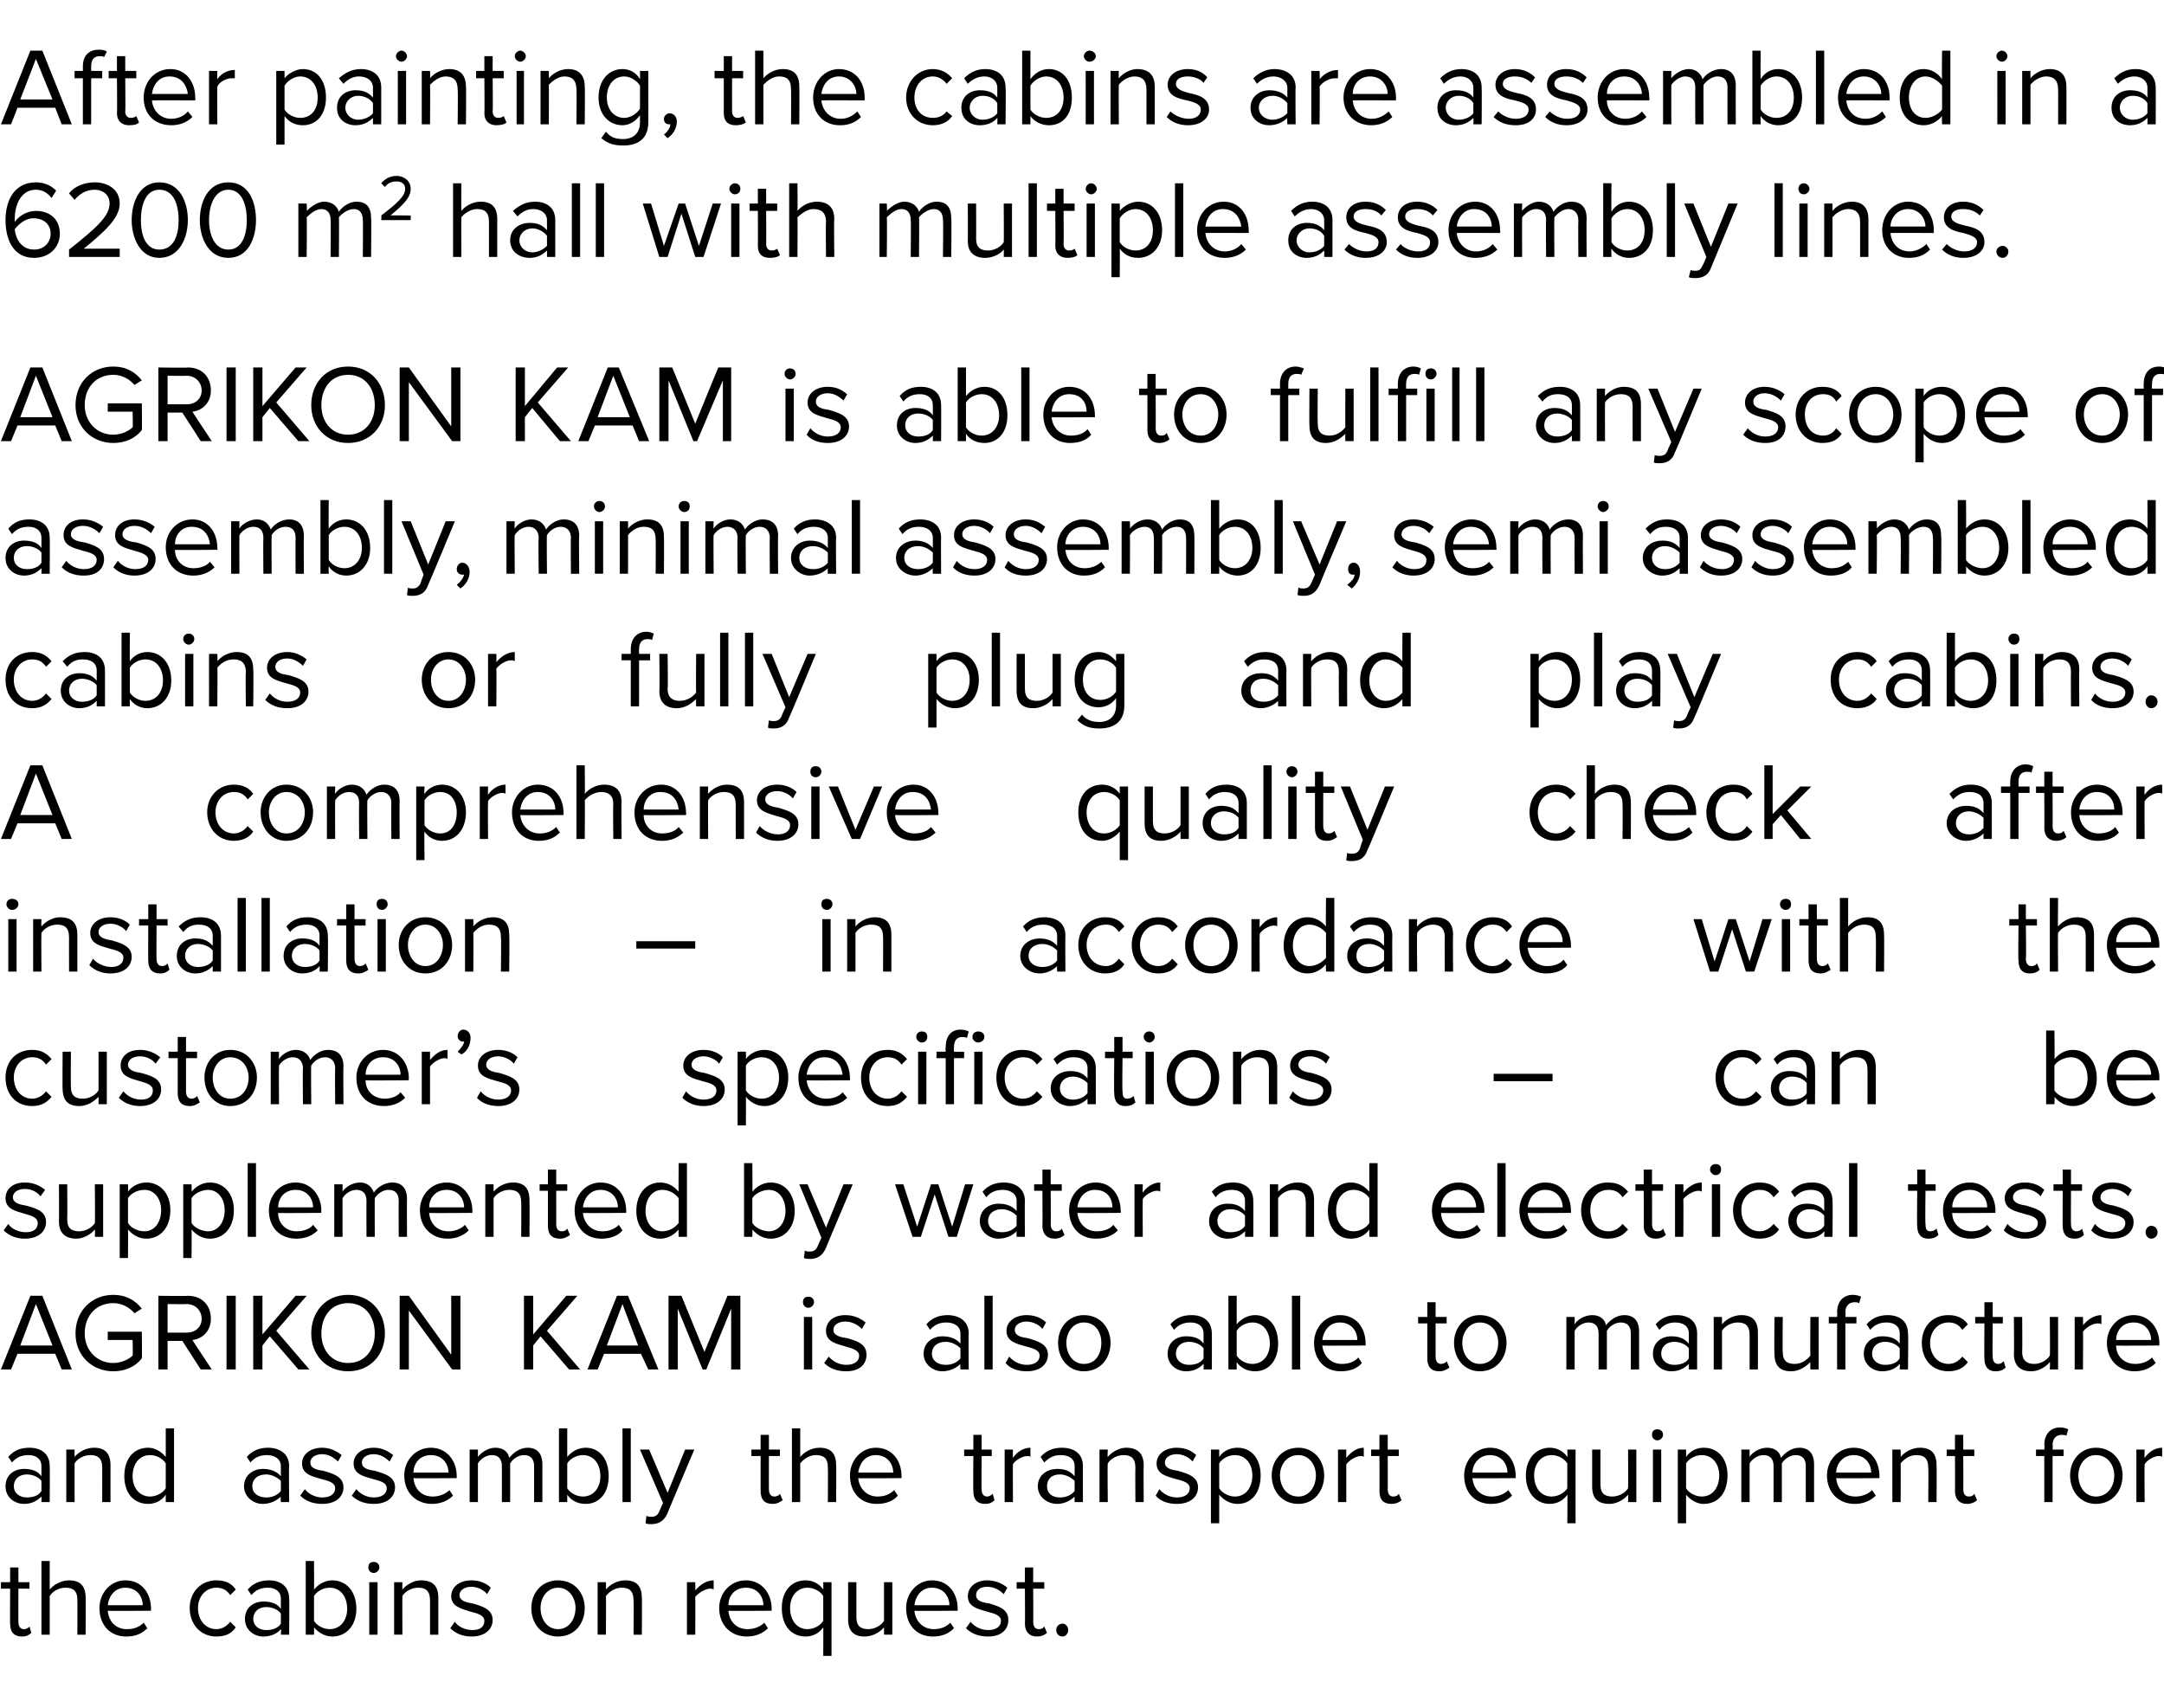 <?xml version="1.0" standalone="no"?><!DOCTYPE svg PUBLIC "-//W3C//DTD SVG 1.1//EN" "http://www.w3.org/Graphics/SVG/1.1/DTD/svg11.dtd"><svg xmlns="http://www.w3.org/2000/svg" version="1.1" width="235px" height="185.5px" viewBox="0 -4 235 185.5" style="top:-4px"><desc>After painting, the cabins are assembled in a 6200 m2 hall with multiple assembly lines. AGRIKON KAM is able to fulfi...</desc><defs/><g id="Polygon6876"><path d="m1.1 172.3c-.02.04 0-3.8 0-3.8h-1v-.7h1v-1.6h.9v1.6h1.2v.7H2s-.02 3.65 0 3.6c0 .5.2.8.6.8c.2 0 .5-.1.6-.3l.2.7c-.2.2-.5.4-1 .4c-.9 0-1.3-.5-1.3-1.4zm7.3 1.2s.02-3.77 0-3.8c0-1-.5-1.3-1.3-1.3c-.7 0-1.4.4-1.7.9v4.2h-.9v-8h.9v3.1c.4-.5 1.2-1 2.1-1c1.2 0 1.8.6 1.8 1.9c.02-.04 0 4 0 4h-.9zm5.2-5.9c1.8 0 2.8 1.4 2.8 3.1v.2s-4.7.04-4.7 0c.1 1.1.8 2 2.1 2c.7 0 1.3-.2 1.8-.7l.4.6c-.6.6-1.3.9-2.3.9c-1.7 0-2.9-1.2-2.9-3.1c0-1.6 1.2-3 2.8-3zm-1.9 2.7h3.8c0-.9-.6-1.9-1.9-1.9c-1.2 0-1.8 1-1.9 1.9zm11.8-2.7c1.1 0 1.7.4 2.1 1l-.6.6c-.4-.6-.9-.8-1.5-.8c-1.2 0-2 1-2 2.2c0 1.3.8 2.3 2 2.3c.6 0 1.1-.3 1.5-.8l.6.6c-.4.6-1 1-2.1 1c-1.7 0-2.9-1.3-2.9-3.1c0-1.7 1.2-3 2.9-3zm7 5.9s.05-.61 0-.6c-.4.5-1.1.8-1.9.8c-1 0-2-.7-2-1.9c0-1.3 1-1.9 2-1.9c.8 0 1.5.2 1.9.8v-1.1c0-.8-.6-1.2-1.4-1.2c-.7 0-1.3.2-1.8.8l-.4-.6c.6-.7 1.4-1 2.3-1c1.2 0 2.2.6 2.2 2c.04-.03 0 3.9 0 3.9h-.9zm0-2.3c-.3-.4-.9-.7-1.6-.7c-.8 0-1.4.5-1.4 1.3c0 .7.6 1.2 1.4 1.2c.7 0 1.3-.2 1.6-.7v-1.1zm2.7 2.3v-8h.9s.02 3.13 0 3.1c.5-.6 1.2-1 2-1c1.5 0 2.6 1.2 2.6 3.1c0 1.8-1.1 3-2.6 3c-.8 0-1.5-.4-2-1c.02-.01 0 .8 0 .8h-.9zm.9-1.5c.3.5 1 .9 1.7.9c1.2 0 1.9-1 1.9-2.2c0-1.3-.7-2.3-1.9-2.3c-.7 0-1.4.4-1.7.9v2.7zm5.9-5.8c0-.4.2-.6.6-.6c.3 0 .6.2.6.6c0 .3-.3.6-.6.6c-.4 0-.6-.3-.6-.6zm.1 7.3v-5.7h.9v5.7h-.9zm6.6 0v-3.7c0-1.1-.5-1.4-1.3-1.4c-.7 0-1.4.4-1.7.9c-.02.01 0 4.2 0 4.2h-.9v-5.7h.9s-.02.79 0 .8c.4-.5 1.2-1 2-1c1.3 0 1.9.6 1.9 1.9v4h-.9zm2.7-1.4c.3.5 1.1.9 1.9.9c.9 0 1.3-.4 1.3-1c0-.6-.7-.8-1.5-1c-.9-.3-2.1-.5-2.1-1.7c0-.9.8-1.7 2.2-1.7c1 0 1.7.4 2.1.8l-.4.7c-.3-.4-1-.8-1.7-.8c-.8 0-1.3.4-1.3.9c0 .6.7.8 1.4.9c1 .3 2.2.6 2.2 1.8c0 1-.8 1.8-2.3 1.8c-.9 0-1.7-.3-2.3-.9l.5-.7zm8.3-1.5c0-1.6 1.1-3 2.9-3c1.8 0 2.9 1.4 2.9 3c0 1.7-1.1 3.1-2.9 3.1c-1.8 0-2.9-1.4-2.9-3.1zm4.8 0c0-1.1-.7-2.2-1.9-2.2c-1.2 0-1.9 1.1-1.9 2.2c0 1.2.7 2.3 1.9 2.3c1.2 0 1.9-1.1 1.9-2.3zm6.3 2.9s.04-3.74 0-3.7c0-1.1-.5-1.4-1.3-1.4c-.7 0-1.3.4-1.7.9c.03.01 0 4.2 0 4.2h-.9v-5.7h.9s.03.79 0 .8c.4-.5 1.2-1 2.1-1c1.2 0 1.8.6 1.8 1.9c.04-.02 0 4 0 4h-.9zm5.8 0v-5.7h.9s.03.89 0 .9c.5-.6 1.2-1.1 2-1.1v1c-.1-.1-.3-.1-.4-.1c-.5 0-1.3.5-1.6.9c.03.04 0 4.1 0 4.1h-.9zm6.4-5.9c1.7 0 2.8 1.4 2.8 3.1c-.03.02 0 .2 0 .2c0 0-4.72.04-4.7 0c.1 1.1.8 2 2.1 2c.6 0 1.3-.2 1.8-.7l.4.6c-.6.6-1.4.9-2.3.9c-1.7 0-3-1.2-3-3.1c0-1.6 1.2-3 2.9-3zm-1.9 2.7h3.8c0-.9-.6-1.9-1.9-1.9c-1.3 0-1.9 1-1.9 1.9zm11.2 5.5h-.9s.02-3.13 0-3.1c-.4.6-1.1 1-1.9 1c-1.6 0-2.6-1.2-2.6-3.1c0-1.8 1-3 2.6-3c.8 0 1.5.4 1.9 1c.02.02 0-.8 0-.8h.9v8zm-.9-6.5c-.3-.5-1-.9-1.7-.9c-1.2 0-1.9 1-1.9 2.2c0 1.3.7 2.3 1.9 2.3c.7 0 1.4-.4 1.7-.9v-2.7zm6.6 4.2v-.8c-.4.5-1.2 1-2.1 1c-1.2 0-1.8-.6-1.8-1.9v-4h.9v3.8c0 1 .5 1.3 1.3 1.3c.7 0 1.4-.4 1.7-.9v-4.2h.9v5.7h-.9zm5.2-5.9c1.8 0 2.8 1.4 2.8 3.1v.2s-4.69.04-4.7 0c.1 1.1.9 2 2.1 2c.7 0 1.3-.2 1.8-.7l.4.6c-.6.6-1.3.9-2.3.9c-1.7 0-2.9-1.2-2.9-3.1c0-1.6 1.2-3 2.8-3zm-1.9 2.7h3.8c0-.9-.6-1.9-1.9-1.9c-1.2 0-1.8 1-1.9 1.9zm6.1 1.8c.4.5 1.1.9 1.9.9c.9 0 1.4-.4 1.4-1c0-.6-.7-.8-1.5-1c-1-.3-2.1-.5-2.1-1.7c0-.9.8-1.7 2.1-1.7c1 0 1.7.4 2.2.8l-.4.7c-.4-.4-1-.8-1.8-.8c-.8 0-1.2.4-1.2.9c0 .6.6.8 1.4.9c1 .3 2.1.6 2.1 1.8c0 1-.7 1.8-2.2 1.8c-1 0-1.8-.3-2.4-.9l.5-.7zm5.9.2c.03.04 0-3.8 0-3.8h-.9v-.7h.9v-1.6h.9v1.6h1.2v.7h-1.2s.02 3.65 0 3.6c0 .5.2.8.6.8c.3 0 .5-.1.6-.3l.3.7c-.2.2-.6.4-1.1.4c-.8 0-1.3-.5-1.3-1.4zm4.1 0c.3 0 .6.3.6.7c0 .4-.3.7-.6.7c-.4 0-.7-.3-.7-.7c0-.4.3-.7.7-.7z" stroke="none" fill="#000"/></g><g id="Polygon6875"><path d="m4.5 159.1s.02-.61 0-.6c-.5.5-1.1.8-1.9.8c-1 0-2-.7-2-1.9c0-1.3 1-1.9 2-1.9c.8 0 1.5.2 1.9.8v-1.1c0-.8-.6-1.2-1.4-1.2c-.7 0-1.3.2-1.8.8l-.4-.6c.6-.7 1.3-1 2.3-1c1.2 0 2.2.6 2.2 2c.02-.03 0 3.9 0 3.9h-.9zm0-2.3c-.3-.4-.9-.7-1.6-.7c-.8 0-1.4.5-1.4 1.3c0 .7.6 1.2 1.4 1.2c.7 0 1.3-.2 1.6-.7v-1.1zm6.6 2.3s.01-3.74 0-3.7c0-1.1-.5-1.4-1.3-1.4c-.7 0-1.4.4-1.7.9v4.2h-.9v-5.7h.9v.8c.4-.5 1.2-1 2.1-1c1.2 0 1.8.6 1.8 1.9v4h-.9zm6.9 0v-.8c-.4.6-1.1 1-1.9 1c-1.6 0-2.6-1.2-2.6-3c0-1.9 1-3.1 2.6-3.1c.7 0 1.4.4 1.9 1v-3.1h.9v8h-.9zm0-4.2c-.3-.5-1-.9-1.7-.9c-1.2 0-1.9 1-1.9 2.3c0 1.2.7 2.2 1.9 2.2c.7 0 1.4-.4 1.7-.9v-2.7zm12.5 4.2s-.04-.61 0-.6c-.5.5-1.2.8-2 .8c-.9 0-2-.7-2-1.9c0-1.3 1.1-1.9 2-1.9c.8 0 1.5.2 2 .8v-1.1c0-.8-.7-1.2-1.5-1.2c-.7 0-1.3.2-1.8.8l-.4-.6c.6-.7 1.4-1 2.3-1c1.2 0 2.3.6 2.3 2c-.04-.03 0 3.9 0 3.9h-.9zm0-2.3c-.4-.4-1-.7-1.6-.7c-.9 0-1.5.5-1.5 1.3c0 .7.6 1.2 1.5 1.2c.6 0 1.2-.2 1.6-.7v-1.1zm2.6.9c.4.5 1.1.9 1.9.9c.9 0 1.4-.4 1.4-1c0-.6-.7-.8-1.5-1c-1-.3-2.1-.5-2.1-1.7c0-.9.8-1.7 2.2-1.7c.9 0 1.6.4 2.1.8l-.4.7c-.4-.4-1-.8-1.7-.8c-.8 0-1.3.4-1.3.9c0 .6.6.8 1.4.9c1 .3 2.2.6 2.2 1.8c0 1-.8 1.8-2.3 1.8c-1 0-1.8-.3-2.4-.9l.5-.7zm5.6 0c.4.5 1.1.9 1.9.9c.9 0 1.4-.4 1.4-1c0-.6-.7-.8-1.5-1c-1-.3-2.1-.5-2.1-1.7c0-.9.8-1.7 2.2-1.7c.9 0 1.6.4 2.1.8l-.4.7c-.4-.4-1-.8-1.7-.8c-.8 0-1.3.4-1.3.9c0 .6.6.8 1.4.9c1 .3 2.2.6 2.2 1.8c0 1-.8 1.8-2.3 1.8c-1 0-1.8-.3-2.4-.9l.5-.7zm8.1-4.5c1.7 0 2.8 1.4 2.8 3.1c-.02.02 0 .2 0 .2c0 0-4.71.04-4.7 0c.1 1.1.8 2 2.1 2c.6 0 1.3-.2 1.8-.7l.4.6c-.6.6-1.4.9-2.3.9c-1.7 0-3-1.2-3-3.1c0-1.6 1.2-3 2.9-3zm-1.9 2.7h3.8c0-.9-.6-1.9-1.9-1.9c-1.3 0-1.9 1-1.9 1.9zm13.1 3.2v-3.9c0-.7-.3-1.2-1.1-1.2c-.6 0-1.2.4-1.5.9v4.2h-.9v-3.9c0-.7-.3-1.2-1.1-1.2c-.6 0-1.2.4-1.5.9v4.2h-.9v-5.7h.9v.8c.3-.4 1-1 1.9-1c.9 0 1.4.5 1.5 1.1c.4-.5 1.1-1.1 2-1.1c1 0 1.6.6 1.6 1.8v4.1h-.9zm2.7 0v-8h.9v3.1c.5-.6 1.2-1 2-1c1.5 0 2.5 1.2 2.5 3.1c0 1.8-1 3-2.5 3c-.9 0-1.6-.4-2-1v.8h-.9zm.9-1.5c.3.5 1 .9 1.7.9c1.2 0 1.9-1 1.9-2.2c0-1.3-.7-2.3-1.9-2.3c-.7 0-1.4.4-1.7.9v2.7zm6 1.5v-8h.9v8h-.9zm2.6 1.5c.2.1.4.1.5.1c.4 0 .7-.1.9-.6c-.01-.01.4-.9.4-.9l-2.5-5.8h1l2 4.7l1.9-4.7h1s-2.95 6.93-2.9 6.9c-.4.9-1 1.2-1.8 1.2c-.1 0-.4 0-.6-.1l.1-.8zm12.4-2.7v-3.8h-1v-.7h1v-1.6h.9v1.6h1.2v.7h-1.2s-.01 3.65 0 3.6c0 .5.2.8.6.8c.2 0 .5-.1.6-.3l.3.7c-.3.2-.6.4-1.1.4c-.9 0-1.3-.5-1.3-1.4zm7.3 1.2s.03-3.77 0-3.8c0-1-.5-1.3-1.3-1.3c-.7 0-1.3.4-1.7.9v4.2h-.9v-8h.9v3.1c.4-.5 1.2-1 2.1-1c1.2 0 1.8.6 1.8 1.9c.03-.04 0 4 0 4h-.9zm5.2-5.9c1.8 0 2.8 1.4 2.8 3.1v.2s-4.68.04-4.7 0c.1 1.1.9 2 2.1 2c.7 0 1.3-.2 1.8-.7l.4.6c-.5.6-1.3.9-2.3.9c-1.7 0-2.9-1.2-2.9-3.1c0-1.6 1.2-3 2.8-3zm-1.9 2.7h3.8c0-.9-.6-1.9-1.9-1.9c-1.2 0-1.8 1-1.9 1.9zm12.5 2c-.03.04 0-3.8 0-3.8h-1v-.7h1v-1.6h.9v1.6h1.1v.7h-1.1s-.03 3.65 0 3.6c0 .5.2.8.6.8c.2 0 .4-.1.6-.3l.2.7c-.2.2-.5.4-1 .4c-.9 0-1.3-.5-1.3-1.4zm3.4 1.2v-5.7h.9s-.02.89 0 .9c.4-.6 1.1-1.1 1.9-1.1v1c-.1-.1-.2-.1-.3-.1c-.6 0-1.4.5-1.6.9c-.02.04 0 4.1 0 4.1h-.9zm7.6 0s-.02-.61 0-.6c-.5.5-1.2.8-1.9.8c-1 0-2.1-.7-2.1-1.9c0-1.3 1.1-1.9 2.1-1.9c.8 0 1.4.2 1.9.8v-1.1c0-.8-.6-1.2-1.5-1.2c-.7 0-1.2.2-1.8.8l-.4-.6c.6-.7 1.4-1 2.3-1c1.3 0 2.3.6 2.3 2c-.02-.03 0 3.9 0 3.9h-.9zm0-2.3c-.4-.4-1-.7-1.6-.7c-.9 0-1.4.5-1.4 1.3c0 .7.5 1.2 1.4 1.2c.6 0 1.2-.2 1.6-.7v-1.1zm6.6 2.3s-.03-3.74 0-3.7c0-1.1-.5-1.4-1.3-1.4c-.7 0-1.4.4-1.7.9c-.05.01 0 4.2 0 4.2h-.9v-5.7h.9s-.05.79 0 .8c.4-.5 1.2-1 2-1c1.2 0 1.9.6 1.9 1.9c-.03-.02 0 4 0 4h-.9zm2.6-1.4c.4.5 1.1.9 1.9.9c.9 0 1.4-.4 1.4-1c0-.6-.7-.8-1.5-1c-1-.3-2.1-.5-2.1-1.7c0-.9.8-1.7 2.2-1.7c1 0 1.7.4 2.1.8l-.4.7c-.3-.4-1-.8-1.7-.8c-.8 0-1.3.4-1.3.9c0 .6.6.8 1.4.9c1 .3 2.2.6 2.2 1.8c0 1-.8 1.8-2.3 1.8c-1 0-1.8-.3-2.3-.9l.4-.7zm6.5 3.7h-.9v-8h.9v.8c.4-.6 1.1-1 2-1c1.5 0 2.5 1.2 2.5 3c0 1.9-1 3.1-2.5 3.1c-.8 0-1.5-.4-2-1v3.1zm1.7-7.4c-.7 0-1.4.4-1.7.9v2.7c.3.5 1 .9 1.7.9c1.2 0 1.9-1 1.9-2.3c0-1.2-.7-2.2-1.9-2.2zm4 2.2c0-1.6 1.1-3 2.9-3c1.7 0 2.8 1.4 2.8 3c0 1.7-1.1 3.1-2.8 3.1c-1.8 0-2.9-1.4-2.9-3.1zm4.8 0c0-1.1-.7-2.2-1.9-2.2c-1.3 0-2 1.1-2 2.2c0 1.2.7 2.3 2 2.3c1.2 0 1.9-1.1 1.9-2.3zm2.4 2.9v-5.7h.9s-.01.89 0 .9c.5-.6 1.1-1.1 1.9-1.1v1c-.1-.1-.2-.1-.3-.1c-.6 0-1.3.5-1.6.9v4.1h-.9zm4.5-1.2c.02.04 0-3.8 0-3.8h-.9v-.7h.9v-1.6h.9v1.6h1.2v.7h-1.2s.01 3.65 0 3.6c0 .5.2.8.6.8c.3 0 .5-.1.6-.3l.3.7c-.2.2-.6.4-1.1.4c-.9 0-1.3-.5-1.3-1.4zm12-4.7c1.8 0 2.8 1.4 2.8 3.1v.2s-4.7.04-4.7 0c.1 1.1.8 2 2.1 2c.6 0 1.3-.2 1.8-.7l.4.6c-.6.6-1.3.9-2.3.9c-1.7 0-2.9-1.2-2.9-3.1c0-1.6 1.2-3 2.8-3zm-1.9 2.7h3.8c0-.9-.6-1.9-1.9-1.9c-1.2 0-1.9 1-1.9 1.9zm11.2 5.5h-.9s.04-3.13 0-3.1c-.4.6-1.1 1-1.9 1c-1.5 0-2.6-1.2-2.6-3.1c0-1.8 1.1-3 2.6-3c.8 0 1.5.4 1.9 1c.04.02 0-.8 0-.8h.9v8zm-.9-6.5c-.3-.5-1-.9-1.7-.9c-1.2 0-1.9 1-1.9 2.2c0 1.3.7 2.3 1.9 2.3c.7 0 1.4-.4 1.7-.9v-2.7zm6.6 4.2s.03-.77 0-.8c-.4.5-1.2 1-2 1c-1.3 0-1.9-.6-1.9-1.9v-4h.9v3.8c0 1 .5 1.3 1.3 1.3c.7 0 1.4-.4 1.7-.9c.03.01 0-4.2 0-4.2h.9v5.7h-.9zm2.6-7.3c0-.4.2-.6.6-.6c.3 0 .6.2.6.6c0 .3-.3.6-.6.6c-.4 0-.6-.3-.6-.6zm.1 7.3v-5.7h.9v5.7h-.9zm3.6 2.3h-.9v-8h.9v.8c.4-.6 1.1-1 1.9-1c1.6 0 2.6 1.2 2.6 3c0 1.9-1 3.1-2.6 3.1c-.7 0-1.4-.4-1.9-1v3.1zm1.7-7.4c-.7 0-1.4.4-1.7.9v2.7c.3.5 1 .9 1.7.9c1.2 0 1.9-1 1.9-2.3c0-1.2-.7-2.2-1.9-2.2zm11.3 5.1v-3.9c0-.7-.3-1.2-1.1-1.2c-.6 0-1.2.4-1.5.9v4.2h-.9v-3.9c0-.7-.3-1.2-1.1-1.2c-.6 0-1.2.4-1.5.9v4.2h-.9v-5.7h.9v.8c.2-.4 1-1 1.9-1c.9 0 1.4.5 1.5 1.1c.4-.5 1.1-1.1 2-1.1c1 0 1.6.6 1.6 1.8v4.1h-.9zm5.2-5.9c1.8 0 2.8 1.4 2.8 3.1c-.02.02 0 .2 0 .2c0 0-4.71.04-4.7 0c.1 1.1.8 2 2.1 2c.6 0 1.3-.2 1.8-.7l.4.6c-.6.6-1.4.9-2.3.9c-1.7 0-3-1.2-3-3.1c0-1.6 1.2-3 2.9-3zm-1.9 2.7h3.8c0-.9-.6-1.9-1.9-1.9c-1.2 0-1.9 1-1.9 1.9zm10 3.2s.03-3.74 0-3.7c0-1.1-.5-1.4-1.3-1.4c-.7 0-1.3.4-1.7.9c.02.01 0 4.2 0 4.2h-.9v-5.7h.9s.02.79 0 .8c.4-.5 1.2-1 2.1-1c1.2 0 1.8.6 1.8 1.9c.03-.02 0 4 0 4h-.9zm2.9-1.2c.02.04 0-3.8 0-3.8h-.9v-.7h.9v-1.6h.9v1.6h1.2v.7h-1.2s.02 3.65 0 3.6c0 .5.2.8.6.8c.3 0 .5-.1.6-.3l.3.7c-.2.2-.6.4-1.1.4c-.8 0-1.3-.5-1.3-1.4zm10.6-3.8v5h-.9v-5h-.9v-.7h.9s.05-.49 0-.5c0-1.2.7-1.9 1.7-1.9c.4 0 .7.1.9.2l-.2.7c-.2-.1-.3-.1-.5-.1c-.6 0-1 .4-1 1.1c.04.01 0 .5 0 .5h1.2v.7h-1.2zm1.9 2.1c0-1.6 1.1-3 2.8-3c1.8 0 2.9 1.4 2.9 3c0 1.7-1.1 3.1-2.9 3.1c-1.7 0-2.8-1.4-2.8-3.1zm4.8 0c0-1.1-.7-2.2-2-2.2c-1.2 0-1.9 1.1-1.9 2.2c0 1.2.7 2.3 1.9 2.3c1.3 0 2-1.1 2-2.3zm2.4 2.9v-5.7h.9s-.04.89 0 .9c.4-.6 1.1-1.1 1.9-1.1v1c-.1-.1-.2-.1-.4-.1c-.5 0-1.3.5-1.5.9c-.04.04 0 4.1 0 4.1h-.9z" stroke="none" fill="#000"/></g><g id="Polygon6874"><path d="m6.7 144.7L6 143H1.9l-.7 1.7H.1l3.2-8h1.3l3.2 8H6.7zm-2.8-7.1l-1.7 4.5h3.5l-1.8-4.5zm8.4-1c1.4 0 2.4.6 3.1 1.5l-.8.5c-.5-.6-1.3-1.1-2.3-1.1c-1.8 0-3.1 1.3-3.1 3.3c0 1.8 1.3 3.2 3.1 3.2c1 0 1.8-.5 2.1-.8c.05-.05 0-1.7 0-1.7h-2.7v-.9h3.7s.04 2.93 0 2.9c-.7.9-1.8 1.4-3.1 1.4c-2.3 0-4.1-1.7-4.1-4.1c0-2.5 1.8-4.2 4.1-4.2zm9.5 8.1l-2-3.1h-1.6v3.1h-1v-8s3.22.05 3.2 0c1.5 0 2.5 1 2.5 2.5c0 1.4-1 2.2-2 2.3c-.05-.02 2.1 3.2 2.1 3.2h-1.2zm-1.5-7.1c0 .03-2.1 0-2.1 0v3.1h2.1c.9 0 1.6-.6 1.6-1.5c0-.9-.7-1.6-1.6-1.6zm4.3 7.1v-8h1v8h-1zm7.8 0l-3.1-3.6l-.8 1v2.6h-1v-8h1v4.2l3.6-4.2h1.2l-3.3 3.8l3.6 4.2h-1.2zm5.4-8.1c2.4 0 4 1.8 4 4.2c0 2.3-1.6 4.1-4 4.1c-2.4 0-4-1.8-4-4.1c0-2.4 1.6-4.2 4-4.2zm0 .9c-1.8 0-2.9 1.4-2.9 3.3c0 1.8 1.1 3.2 2.9 3.2c1.8 0 2.9-1.4 2.9-3.2c0-1.9-1.1-3.3-2.9-3.3zm11.3 7.2l-4.7-6.4v6.4h-1v-8h1l4.6 6.4v-6.4h1v8h-.9zm12.7 0l-3.1-3.6l-.8 1v2.6h-1v-8h1v4.2l3.6-4.2h1.2l-3.3 3.8l3.6 4.2h-1.2zm8.6 0l-.8-1.7h-4l-.7 1.7h-1.1l3.2-8h1.2l3.3 8h-1.1zm-2.8-7.1l-1.7 4.5h3.4l-1.7-4.5zm11.8 7.1v-6.6l-2.7 6.6h-.4l-2.7-6.6v6.6h-1v-8h1.4l2.5 6.1l2.5-6.1h1.4v8h-1zm7.8-7.3c0-.4.2-.6.6-.6c.3 0 .6.2.6.6c0 .3-.3.6-.6.6c-.4 0-.6-.3-.6-.6zm.1 7.3V139h.9v5.7h-.9zm2.7-1.4c.4.5 1.1.9 1.9.9c.9 0 1.4-.4 1.4-1c0-.6-.8-.8-1.5-1c-1-.3-2.1-.5-2.1-1.7c0-.9.7-1.7 2.1-1.7c1 0 1.7.4 2.2.8l-.4.7c-.4-.4-1-.8-1.8-.8c-.8 0-1.3.4-1.3.9c0 .6.7.8 1.5.9c1 .3 2.1.6 2.1 1.8c0 1-.7 1.8-2.2 1.8c-1 0-1.8-.3-2.4-.9l.5-.7zm14.3 1.4s-.04-.61 0-.6c-.5.5-1.2.8-2 .8c-.9 0-2-.7-2-1.9c0-1.3 1.1-1.9 2-1.9c.8 0 1.5.2 2 .8v-1.1c0-.8-.7-1.2-1.5-1.2c-.7 0-1.3.2-1.8.8l-.4-.6c.6-.7 1.4-1 2.3-1c1.2 0 2.3.6 2.3 2c-.04-.03 0 3.9 0 3.9h-.9zm0-2.3c-.4-.4-1-.7-1.6-.7c-.9 0-1.5.5-1.5 1.3c0 .7.6 1.2 1.5 1.2c.6 0 1.2-.2 1.6-.7v-1.1zm2.6 2.3v-8h.9v8h-.9zm2.7-1.4c.4.5 1.1.9 1.9.9c.9 0 1.4-.4 1.4-1c0-.6-.7-.8-1.5-1c-1-.3-2.1-.5-2.1-1.7c0-.9.8-1.7 2.2-1.7c1 0 1.7.4 2.1.8l-.4.7c-.3-.4-1-.8-1.7-.8c-.8 0-1.3.4-1.3.9c0 .6.6.8 1.4.9c1 .3 2.2.6 2.2 1.8c0 1-.8 1.8-2.3 1.8c-1 0-1.8-.3-2.3-.9l.4-.7zm5.3-1.5c0-1.6 1.1-3 2.8-3c1.8 0 2.9 1.4 2.9 3c0 1.7-1.1 3.1-2.9 3.1c-1.7 0-2.8-1.4-2.8-3.1zm4.7 0c0-1.1-.6-2.2-1.9-2.2c-1.2 0-1.9 1.1-1.9 2.2c0 1.2.7 2.3 1.9 2.3c1.3 0 1.9-1.1 1.9-2.3zm11.1 2.9s.02-.61 0-.6c-.5.5-1.1.8-1.9.8c-1 0-2-.7-2-1.9c0-1.3 1-1.9 2-1.9c.8 0 1.5.2 1.9.8v-1.1c0-.8-.6-1.2-1.4-1.2c-.7 0-1.3.2-1.8.8l-.4-.6c.6-.7 1.3-1 2.3-1c1.2 0 2.2.6 2.2 2c.02-.03 0 3.9 0 3.9h-.9zm0-2.3c-.3-.4-.9-.7-1.6-.7c-.8 0-1.4.5-1.4 1.3c0 .7.6 1.2 1.4 1.2c.7 0 1.3-.2 1.6-.7v-1.1zm2.7 2.3v-8h.9v3.1c.5-.6 1.2-1 2-1c1.5 0 2.5 1.2 2.5 3.1c0 1.8-1 3-2.5 3c-.9 0-1.6-.4-2-1v.8h-.9zm.9-1.5c.3.5 1 .9 1.7.9c1.2 0 1.9-1 1.9-2.2c0-1.3-.7-2.3-1.9-2.3c-.7 0-1.4.4-1.7.9v2.7zm6 1.5v-8h.9v8h-.9zm5.2-5.9c1.8 0 2.8 1.4 2.8 3.1c.02.02 0 .2 0 .2c0 0-4.67.04-4.7 0c.1 1.1.9 2 2.1 2c.7 0 1.4-.2 1.8-.7l.4.6c-.5.6-1.3.9-2.3.9c-1.7 0-2.9-1.2-2.9-3.1c0-1.6 1.2-3 2.8-3zm-1.9 2.7h3.8c0-.9-.6-1.9-1.9-1.9c-1.2 0-1.8 1-1.9 1.9zm11.4 2v-3.8h-1v-.7h1v-1.6h.9v1.6h1.2v.7h-1.2v3.6c0 .5.2.8.6.8c.2 0 .5-.1.6-.3l.3.7c-.3.2-.6.4-1.1.4c-.9 0-1.3-.5-1.3-1.4zm2.9-1.7c0-1.6 1.1-3 2.8-3c1.8 0 2.9 1.4 2.9 3c0 1.7-1.1 3.1-2.9 3.1c-1.7 0-2.8-1.4-2.8-3.1zm4.8 0c0-1.1-.7-2.2-2-2.2c-1.2 0-1.9 1.1-1.9 2.2c0 1.2.7 2.3 1.9 2.3c1.3 0 2-1.1 2-2.3zm14.4 2.9v-3.9c0-.7-.3-1.2-1.1-1.2c-.6 0-1.2.4-1.5.9v4.2h-.9v-3.9c0-.7-.3-1.2-1.1-1.2c-.6 0-1.2.4-1.5.9v4.2h-.9V139h.9v.8c.2-.4 1-1 1.9-1c.9 0 1.4.5 1.5 1.1c.4-.5 1.1-1.1 2-1.1c1 0 1.6.6 1.6 1.8v4.1h-.9zm6.3 0v-.6c-.5.5-1.1.8-1.9.8c-1 0-2-.7-2-1.9c0-1.3 1-1.9 2-1.9c.8 0 1.4.2 1.9.8v-1.1c0-.8-.6-1.2-1.5-1.2c-.6 0-1.2.2-1.7.8l-.4-.6c.6-.7 1.3-1 2.3-1c1.2 0 2.2.6 2.2 2v3.9h-.9zm0-2.3c-.3-.4-.9-.7-1.6-.7c-.8 0-1.4.5-1.4 1.3c0 .7.6 1.2 1.4 1.2c.7 0 1.3-.2 1.6-.7v-1.1zm6.6 2.3V141c0-1.1-.5-1.4-1.3-1.4c-.7 0-1.4.4-1.7.9v4.2h-.9V139h.9v.8c.4-.5 1.2-1 2.1-1c1.2 0 1.8.6 1.8 1.9v4h-.9zm6.6 0s-.03-.77 0-.8c-.5.5-1.2 1-2.1 1c-1.2 0-1.8-.6-1.8-1.9c-.04.05 0-4 0-4h.9s-.04 3.77 0 3.8c0 1 .5 1.3 1.3 1.3c.7 0 1.3-.4 1.7-.9c-.03.01 0-4.2 0-4.2h.9v5.7h-.9zm3.8-5v5h-.9v-5h-.9v-.7h.9s.04-.49 0-.5c0-1.2.7-1.9 1.7-1.9c.4 0 .7.1.9.2l-.2.7c-.2-.1-.3-.1-.5-.1c-.6 0-1 .4-1 1.1c.04.01 0 .5 0 .5h1.2v.7h-1.2zm5.9 5s.05-.61 0-.6c-.4.5-1.1.8-1.9.8c-1 0-2-.7-2-1.9c0-1.3 1-1.9 2-1.9c.8 0 1.5.2 1.9.8v-1.1c0-.8-.6-1.2-1.4-1.2c-.7 0-1.3.2-1.8.8l-.4-.6c.6-.7 1.4-1 2.3-1c1.2 0 2.2.6 2.2 2c.05-.03 0 3.9 0 3.9h-.9zm0-2.3c-.3-.4-.9-.7-1.6-.7c-.8 0-1.4.5-1.4 1.3c0 .7.6 1.2 1.4 1.2c.7 0 1.3-.2 1.6-.7v-1.1zm5.3-3.6c1 0 1.7.4 2.1 1l-.6.6c-.4-.6-.9-.8-1.5-.8c-1.2 0-2 1-2 2.2c0 1.3.8 2.3 2 2.3c.6 0 1.1-.3 1.5-.8l.6.6c-.4.6-1.1 1-2.1 1c-1.8 0-2.9-1.3-2.9-3.1c0-1.7 1.1-3 2.9-3zm3.9 4.7c-.03.04 0-3.8 0-3.8h-1v-.7h1v-1.6h.9v1.6h1.1v.7h-1.1s-.04 3.65 0 3.6c0 .5.2.8.6.8c.2 0 .4-.1.6-.3l.2.7c-.2.2-.5.4-1.1.4c-.8 0-1.2-.5-1.2-1.4zm7.1 1.2s.05-.77 0-.8c-.4.5-1.2 1-2 1c-1.2 0-1.9-.6-1.9-1.9c.04.05 0-4 0-4h.9s.03 3.77 0 3.8c0 1 .6 1.3 1.3 1.3c.7 0 1.4-.4 1.7-.9c.05.01 0-4.2 0-4.2h.9v5.7h-.9zm2.7 0V139h.9s.03.89 0 .9c.5-.6 1.2-1.1 2-1.1v1c-.1-.1-.3-.1-.4-.1c-.6 0-1.3.5-1.6.9c.03.04 0 4.1 0 4.1h-.9zm6.4-5.9c1.7 0 2.8 1.4 2.8 3.1c-.03.02 0 .2 0 .2c0 0-4.73.04-4.7 0c0 1.1.8 2 2.1 2c.6 0 1.3-.2 1.8-.7l.4.6c-.6.6-1.4.9-2.3.9c-1.7 0-3-1.2-3-3.1c0-1.6 1.2-3 2.9-3zm-1.9 2.7h3.8c0-.9-.6-1.9-1.9-1.9c-1.3 0-1.9 1-1.9 1.9z" stroke="none" fill="#000"/></g><g id="Polygon6873"><path d="m.9 128.9c.3.5 1.1.9 1.9.9c.9 0 1.3-.4 1.3-1c0-.6-.7-.8-1.4-1c-1-.3-2.1-.5-2.1-1.7c0-.9.7-1.7 2.1-1.7c1 0 1.7.4 2.2.8l-.5.7c-.3-.4-.9-.8-1.7-.8c-.8 0-1.3.4-1.3.9c0 .6.7.8 1.4.9c1.1.3 2.2.6 2.2 1.8c0 1-.8 1.8-2.3 1.8c-.9 0-1.7-.3-2.3-.9l.5-.7zm9.4 1.4s.04-.77 0-.8c-.4.5-1.2 1-2 1c-1.2 0-1.9-.6-1.9-1.9c.03.05 0-4 0-4h.9s.03 3.77 0 3.8c0 1 .5 1.3 1.3 1.3c.7 0 1.4-.4 1.7-.9c.04.01 0-4.2 0-4.2h.9v5.7h-.9zm3.6 2.3h-.9v-8h.9s.02.82 0 .8c.4-.6 1.2-1 2-1c1.5 0 2.6 1.2 2.6 3c0 1.9-1.1 3.1-2.6 3.1c-.8 0-1.5-.4-2-1c.02-.03 0 3.1 0 3.1zm1.8-7.4c-.8 0-1.5.4-1.8.9v2.7c.3.5 1 .9 1.8.9c1.1 0 1.8-1 1.8-2.3c0-1.2-.7-2.2-1.8-2.2zm5.1 7.4h-.9v-8h.9s.03.82 0 .8c.5-.6 1.2-1 2-1c1.5 0 2.6 1.2 2.6 3c0 1.9-1.1 3.1-2.6 3.1c-.8 0-1.5-.4-2-1c.03-.03 0 3.1 0 3.1zm1.8-7.4c-.7 0-1.5.4-1.8.9v2.7c.3.5 1.1.9 1.8.9c1.1 0 1.8-1 1.8-2.3c0-1.2-.7-2.2-1.8-2.2zm4.3 5.1v-8h.9v8h-.9zm5.2-5.9c1.7 0 2.8 1.4 2.8 3.1c-.05.02 0 .2 0 .2c0 0-4.74.04-4.7 0c0 1.1.8 2 2 2c.7 0 1.4-.2 1.8-.7l.5.6c-.6.6-1.4.9-2.3.9c-1.8 0-3-1.2-3-3.1c0-1.6 1.2-3 2.9-3zm-1.9 2.7h3.8c0-.9-.6-1.9-1.9-1.9c-1.3 0-1.9 1-1.9 1.9zm13.1 3.2s-.02-3.89 0-3.9c0-.7-.3-1.2-1.1-1.2c-.6 0-1.2.4-1.5.9c-.02 0 0 4.2 0 4.2h-.9s-.02-3.89 0-3.9c0-.7-.3-1.2-1.1-1.2c-.6 0-1.2.4-1.5.9v4.2h-.9v-5.7h.9v.8c.2-.4 1-1 1.9-1c.8 0 1.3.5 1.5 1.1c.3-.5 1.1-1.1 2-1.1c1 0 1.6.6 1.6 1.8c-.02-.04 0 4.1 0 4.1h-.9zm5.2-5.9c1.7 0 2.8 1.4 2.8 3.1c-.03.02 0 .2 0 .2c0 0-4.72.04-4.7 0c.1 1.1.8 2 2.1 2c.6 0 1.3-.2 1.8-.7l.4.6c-.6.6-1.4.9-2.3.9c-1.7 0-3-1.2-3-3.1c0-1.6 1.2-3 2.9-3zm-1.9 2.7h3.8c0-.9-.6-1.9-1.9-1.9c-1.3 0-1.9 1-1.9 1.9zm10 3.2s.02-3.74 0-3.7c0-1.1-.5-1.4-1.3-1.4c-.7 0-1.4.4-1.7.9v4.2h-.9v-5.7h.9v.8c.4-.5 1.2-1 2.1-1c1.2 0 1.8.6 1.8 1.9c.02-.02 0 4 0 4h-.9zm2.9-1.2v-3.8h-.9v-.7h.9V123h.9v1.6h1.2v.7h-1.2s.01 3.65 0 3.6c0 .5.2.8.6.8c.3 0 .5-.1.6-.3l.3.7c-.3.2-.6.4-1.1.4c-.9 0-1.3-.5-1.3-1.4zm5.7-4.7c1.8 0 2.8 1.4 2.8 3.1v.2s-4.68.04-4.7 0c.1 1.1.9 2 2.1 2c.7 0 1.3-.2 1.8-.7l.4.6c-.5.6-1.3.9-2.3.9c-1.7 0-2.9-1.2-2.9-3.1c0-1.6 1.2-3 2.8-3zm-1.9 2.7h3.8c0-.9-.6-1.9-1.9-1.9c-1.2 0-1.8 1-1.9 1.9zm10.4 3.2s-.03-.81 0-.8c-.5.6-1.2 1-2 1c-1.5 0-2.6-1.2-2.6-3c0-1.9 1.1-3.1 2.6-3.1c.8 0 1.5.4 2 1c-.03.03 0-3.1 0-3.1h.9v8h-.9zm0-4.2c-.4-.5-1-.9-1.8-.9c-1.1 0-1.8 1-1.8 2.3c0 1.2.7 2.2 1.8 2.2c.8 0 1.4-.4 1.8-.9v-2.7zm7.1 4.2v-8h.9s.03 3.13 0 3.1c.5-.6 1.2-1 2-1c1.5 0 2.6 1.2 2.6 3.1c0 1.8-1.1 3-2.6 3c-.8 0-1.5-.4-2-1c.03-.01 0 .8 0 .8h-.9zm.9-1.5c.3.5 1.1.9 1.8.9c1.1 0 1.8-1 1.8-2.2c0-1.3-.7-2.3-1.8-2.3c-.7 0-1.5.4-1.8.9v2.7zm5.7 3c.2.1.4.1.5.1c.4 0 .7-.1.9-.6l.4-.9l-2.4-5.8h.9l2 4.7l1.9-4.7h1s-2.94 6.93-2.9 6.9c-.4.9-1 1.2-1.7 1.2c-.2 0-.5 0-.7-.1l.1-.8zm15.6-1.5l-1.5-4.6l-1.5 4.6h-.9l-1.9-5.7h.9l1.5 4.6l1.5-4.6h.8l1.5 4.6l1.4-4.6h.9l-1.8 5.7h-.9zm7.4 0s-.03-.61 0-.6c-.5.5-1.2.8-2 .8c-.9 0-2-.7-2-1.9c0-1.3 1.1-1.9 2-1.9c.8 0 1.5.2 2 .8v-1.1c0-.8-.7-1.2-1.5-1.2c-.7 0-1.3.2-1.8.8l-.4-.6c.6-.7 1.4-1 2.3-1c1.2 0 2.3.6 2.3 2c-.03-.03 0 3.9 0 3.9h-.9zm0-2.3c-.4-.4-1-.7-1.6-.7c-.9 0-1.5.5-1.5 1.3c0 .7.6 1.2 1.5 1.2c.6 0 1.2-.2 1.6-.7V128zm2.8 1.1c.03.04 0-3.8 0-3.8h-.9v-.7h.9V123h.9v1.6h1.2v.7h-1.2s.03 3.65 0 3.6c0 .5.2.8.6.8c.3 0 .5-.1.6-.3l.3.7c-.2.2-.6.4-1.1.4c-.8 0-1.3-.5-1.3-1.4zm5.8-4.7c1.7 0 2.7 1.4 2.7 3.1c.04.02 0 .2 0 .2c0 0-4.66.04-4.7 0c.1 1.1.9 2 2.1 2c.7 0 1.4-.2 1.8-.7l.5.6c-.6.6-1.4.9-2.4.9c-1.7 0-2.9-1.2-2.9-3.1c0-1.6 1.2-3 2.9-3zm-2 2.7h3.8c0-.9-.5-1.9-1.9-1.9c-1.2 0-1.8 1-1.9 1.9zm6.2 3.2v-5.7h.9s-.03.89 0 .9c.4-.6 1.1-1.1 1.9-1.1v1c-.1-.1-.2-.1-.4-.1c-.5 0-1.3.5-1.5.9c-.03.04 0 4.1 0 4.1h-.9zm12 0s.02-.61 0-.6c-.5.5-1.1.8-1.9.8c-1 0-2-.7-2-1.9c0-1.3 1-1.9 2-1.9c.8 0 1.4.2 1.9.8v-1.1c0-.8-.6-1.2-1.4-1.2c-.7 0-1.3.2-1.8.8l-.4-.6c.6-.7 1.3-1 2.3-1c1.2 0 2.2.6 2.2 2c.02-.03 0 3.9 0 3.9h-.9zm0-2.3c-.3-.4-.9-.7-1.6-.7c-.8 0-1.4.5-1.4 1.3c0 .7.6 1.2 1.4 1.2c.7 0 1.3-.2 1.6-.7V128zm6.6 2.3s.01-3.74 0-3.7c0-1.1-.5-1.4-1.3-1.4c-.7 0-1.4.4-1.7.9v4.2h-.9v-5.7h.9v.8c.4-.5 1.2-1 2.1-1c1.2 0 1.8.6 1.8 1.9v4h-.9zm6.9 0v-.8c-.4.6-1.1 1-2 1c-1.5 0-2.5-1.2-2.5-3c0-1.9 1-3.1 2.5-3.1c.8 0 1.5.4 2 1v-3.1h.9v8h-.9zm0-4.2c-.3-.5-1-.9-1.7-.9c-1.2 0-1.9 1-1.9 2.3c0 1.2.7 2.2 1.9 2.2c.7 0 1.4-.4 1.7-.9v-2.7zm9.7-1.7c1.7 0 2.8 1.4 2.8 3.1c-.03.02 0 .2 0 .2c0 0-4.72.04-4.7 0c0 1.1.8 2 2.1 2c.6 0 1.3-.2 1.8-.7l.4.6c-.6.6-1.4.9-2.3.9c-1.7 0-3-1.2-3-3.1c0-1.6 1.2-3 2.9-3zm-1.9 2.7h3.8c0-.9-.6-1.9-1.9-1.9c-1.3 0-1.9 1-1.9 1.9zm6.1 3.2v-8h.9v8h-.9zm5.2-5.9c1.8 0 2.8 1.4 2.8 3.1c.02.02 0 .2 0 .2c0 0-4.68.04-4.7 0c.1 1.1.9 2 2.1 2c.7 0 1.3-.2 1.8-.7l.4.6c-.5.6-1.3.9-2.3.9c-1.7 0-2.9-1.2-2.9-3.1c0-1.6 1.2-3 2.8-3zm-1.9 2.7h3.8c0-.9-.6-1.9-1.9-1.9c-1.2 0-1.8 1-1.9 1.9zm8.7-2.7c1.1 0 1.7.4 2.2 1l-.6.6c-.4-.6-.9-.8-1.5-.8c-1.3 0-2 1-2 2.2c0 1.3.7 2.3 2 2.3c.6 0 1.1-.3 1.5-.8l.6.6c-.5.6-1.1 1-2.2 1c-1.7 0-2.9-1.3-2.9-3.1c0-1.7 1.2-3 2.9-3zm3.9 4.7c.02.04 0-3.8 0-3.8h-.9v-.7h.9V123h.9v1.6h1.2v.7h-1.2s.02 3.65 0 3.6c0 .5.2.8.6.8c.3 0 .5-.1.6-.3l.3.7c-.2.2-.6.4-1.1.4c-.8 0-1.3-.5-1.3-1.4zm3.4 1.2v-5.7h.9s.03.89 0 .9c.5-.6 1.2-1.1 2-1.1v1c-.1-.1-.3-.1-.4-.1c-.5 0-1.3.5-1.6.9c.03.04 0 4.1 0 4.1h-.9zm3.8-7.3c0-.4.3-.6.6-.6c.4 0 .6.2.6.6c0 .3-.2.6-.6.6c-.3 0-.6-.3-.6-.6zm.2 7.3v-5.7h.9v5.7h-.9zm5.2-5.9c1 0 1.7.4 2.1 1l-.6.6c-.4-.6-.9-.8-1.5-.8c-1.2 0-2 1-2 2.2c0 1.3.8 2.3 2 2.3c.6 0 1.1-.3 1.5-.8l.6.6c-.4.6-1.1 1-2.1 1c-1.7 0-2.9-1.3-2.9-3.1c0-1.7 1.2-3 2.9-3zm7 5.9s.04-.61 0-.6c-.4.5-1.1.8-1.9.8c-1 0-2-.7-2-1.9c0-1.3 1-1.9 2-1.9c.8 0 1.5.2 1.9.8v-1.1c0-.8-.6-1.2-1.4-1.2c-.7 0-1.3.2-1.8.8l-.4-.6c.6-.7 1.3-1 2.3-1c1.2 0 2.2.6 2.2 2c.04-.03 0 3.9 0 3.9h-.9zm0-2.3c-.3-.4-.9-.7-1.6-.7c-.8 0-1.4.5-1.4 1.3c0 .7.6 1.2 1.4 1.2c.7 0 1.3-.2 1.6-.7V128zm2.7 2.3v-8h.9v8h-.9zm7.4-1.2c-.04.04 0-3.8 0-3.8h-1v-.7h1V123h.9v1.6h1.1v.7h-1.1s-.05 3.65 0 3.6c0 .5.1.8.5.8c.3 0 .5-.1.7-.3l.2.7c-.2.2-.5.4-1.1.4c-.8 0-1.2-.5-1.2-1.4zm5.7-4.7c1.7 0 2.8 1.4 2.8 3.1c-.04.02 0 .2 0 .2c0 0-4.74.04-4.7 0c0 1.1.8 2 2.1 2c.6 0 1.3-.2 1.7-.7l.5.6c-.6.6-1.4.9-2.3.9c-1.7 0-3-1.2-3-3.1c0-1.6 1.2-3 2.9-3zm-1.9 2.7h3.8c0-.9-.6-1.9-1.9-1.9c-1.3 0-1.9 1-1.9 1.9zm6 1.8c.4.5 1.2.9 1.9.9c.9 0 1.4-.4 1.4-1c0-.6-.7-.8-1.5-1c-1-.3-2.1-.5-2.1-1.7c0-.9.8-1.7 2.2-1.7c1 0 1.7.4 2.1.8l-.4.7c-.3-.4-1-.8-1.7-.8c-.8 0-1.3.4-1.3.9c0 .6.7.8 1.4.9c1 .3 2.2.6 2.2 1.8c0 1-.8 1.8-2.3 1.8c-.9 0-1.7-.3-2.3-.9l.4-.7zm6 .2c-.02.04 0-3.8 0-3.8h-1v-.7h1V123h.9v1.6h1.2v.7h-1.2s-.02 3.65 0 3.6c0 .5.2.8.6.8c.2 0 .5-.1.6-.3l.2.7c-.2.2-.5.4-1 .4c-.9 0-1.3-.5-1.3-1.4zm3.5-.2c.4.5 1.1.9 1.9.9c.9 0 1.4-.4 1.4-1c0-.6-.7-.8-1.5-1c-1-.3-2.1-.5-2.1-1.7c0-.9.8-1.7 2.2-1.7c1 0 1.7.4 2.1.8l-.4.7c-.3-.4-1-.8-1.7-.8c-.8 0-1.3.4-1.3.9c0 .6.7.8 1.4.9c1 .3 2.2.6 2.2 1.8c0 1-.8 1.8-2.3 1.8c-.9 0-1.8-.3-2.3-.9l.4-.7zm6.1.2c.4 0 .7.3.7.7c0 .4-.3.7-.7.7c-.3 0-.6-.3-.6-.7c0-.4.3-.7.6-.7z" stroke="none" fill="#000"/></g><g id="Polygon6872"><path d="m3.5 110c1 0 1.6.4 2.1 1l-.6.6c-.4-.6-.9-.8-1.5-.8c-1.2 0-2 1-2 2.2c0 1.3.8 2.3 2 2.3c.6 0 1.1-.3 1.5-.8l.6.6c-.5.6-1.1 1-2.1 1c-1.8 0-2.9-1.3-2.9-3.1c0-1.7 1.1-3 2.9-3zm7.2 5.9v-.8c-.5.5-1.2 1-2.1 1c-1.2 0-1.8-.6-1.8-1.9c-.03.05 0-4 0-4h.9s-.03 3.77 0 3.8c0 1 .5 1.3 1.3 1.3c.7 0 1.4-.4 1.7-.9v-4.2h.9v5.7h-.9zm2.7-1.4c.4.5 1.1.9 1.9.9c.9 0 1.3-.4 1.3-1c0-.6-.7-.8-1.4-1c-1-.3-2.1-.5-2.1-1.7c0-.9.7-1.7 2.1-1.7c1 0 1.7.4 2.2.8l-.5.7c-.3-.4-.9-.8-1.7-.8c-.8 0-1.3.4-1.3.9c0 .6.7.8 1.4.9c1.1.3 2.2.6 2.2 1.8c0 1-.8 1.8-2.3 1.8c-.9 0-1.7-.3-2.3-.9l.5-.7zm5.9.2v-3.8h-1v-.7h1v-1.6h.9v1.6h1.2v.7h-1.2v3.6c0 .5.2.8.6.8c.2 0 .5-.1.6-.3l.3.7c-.3.2-.6.4-1.1.4c-.9 0-1.3-.5-1.3-1.4zm2.9-1.7c0-1.6 1.1-3 2.8-3c1.8 0 2.9 1.4 2.9 3c0 1.7-1.1 3.1-2.9 3.1c-1.7 0-2.8-1.4-2.8-3.1zm4.8 0c0-1.1-.7-2.2-2-2.2c-1.2 0-1.9 1.1-1.9 2.2c0 1.2.7 2.3 1.9 2.3c1.3 0 2-1.1 2-2.3zm9.4 2.9s-.04-3.89 0-3.9c0-.7-.4-1.2-1.1-1.2c-.6 0-1.2.4-1.5.9c-.04 0 0 4.2 0 4.2h-.9s-.04-3.89 0-3.9c0-.7-.4-1.2-1.1-1.2c-.6 0-1.2.4-1.5.9c-.03.01 0 4.2 0 4.2h-.9v-5.7h.9s-.03.79 0 .8c.2-.4 1-1 1.8-1c.9 0 1.4.5 1.6 1.1c.3-.5 1.1-1.1 1.9-1.1c1.1 0 1.7.6 1.7 1.8c-.04-.04 0 4.1 0 4.1h-.9zm5.2-5.9c1.7 0 2.8 1.4 2.8 3.1c-.05.02 0 .2 0 .2c0 0-4.74.04-4.7 0c0 1.1.8 2 2.1 2c.6 0 1.3-.2 1.7-.7l.5.6c-.6.6-1.4.9-2.3.9c-1.8 0-3-1.2-3-3.1c0-1.6 1.2-3 2.9-3zm-1.9 2.7h3.8c0-.9-.6-1.9-1.9-1.9c-1.3 0-1.9 1-1.9 1.9zm6.1 3.2v-5.7h.9s-.01.89 0 .9c.5-.6 1.1-1.1 1.9-1.1v1c-.1-.1-.2-.1-.3-.1c-.6 0-1.3.5-1.6.9v4.1h-.9zm3.9-5.7c.3-.3.7-.8.7-1.1h-.1c-.4 0-.6-.3-.6-.6c0-.4.3-.7.6-.7c.4 0 .8.3.8.9c0 .8-.4 1.5-1 1.8l-.4-.3zm2.5 4.3c.4.5 1.1.9 1.9.9c.9 0 1.4-.4 1.4-1c0-.6-.7-.8-1.5-1c-1-.3-2.1-.5-2.1-1.7c0-.9.8-1.7 2.2-1.7c1 0 1.7.4 2.1.8l-.4.7c-.3-.4-1-.8-1.7-.8c-.8 0-1.3.4-1.3.9c0 .6.7.8 1.4.9c1 .3 2.2.6 2.2 1.8c0 1-.8 1.8-2.3 1.8c-.9 0-1.8-.3-2.3-.9l.4-.7zm22.3 0c.4.5 1.1.9 1.9.9c.9 0 1.4-.4 1.4-1c0-.6-.7-.8-1.5-1c-1-.3-2.1-.5-2.1-1.7c0-.9.8-1.7 2.2-1.7c1 0 1.7.4 2.1.8l-.4.7c-.3-.4-1-.8-1.7-.8c-.8 0-1.3.4-1.3.9c0 .6.7.8 1.4.9c1 .3 2.2.6 2.2 1.8c0 1-.8 1.8-2.3 1.8c-.9 0-1.7-.3-2.3-.9l.4-.7zm6.5 3.7h-.9v-8h.9s.02.82 0 .8c.4-.6 1.2-1 2-1c1.5 0 2.6 1.2 2.6 3c0 1.9-1.1 3.1-2.6 3.1c-.8 0-1.5-.4-2-1c.02-.03 0 3.1 0 3.1zm1.7-7.4c-.7 0-1.4.4-1.7.9v2.7c.3.5 1 .9 1.7.9c1.2 0 1.9-1 1.9-2.3c0-1.2-.7-2.2-1.9-2.2zm6.9-.8c1.7 0 2.7 1.4 2.7 3.1c.04.02 0 .2 0 .2c0 0-4.65.04-4.7 0c.1 1.1.9 2 2.1 2c.7 0 1.4-.2 1.8-.7l.5.6c-.6.6-1.4.9-2.3.9c-1.8 0-3-1.2-3-3.1c0-1.6 1.2-3 2.9-3zm-2 2.7h3.9c-.1-.9-.6-1.9-2-1.9c-1.2 0-1.8 1-1.9 1.9zm8.8-2.7c1 0 1.6.4 2.1 1l-.6.6c-.4-.6-.9-.8-1.5-.8c-1.2 0-2 1-2 2.2c0 1.3.8 2.3 2 2.3c.6 0 1.1-.3 1.5-.8l.6.6c-.5.6-1.1 1-2.1 1c-1.8 0-2.9-1.3-2.9-3.1c0-1.7 1.1-3 2.9-3zm3.1-1.4c0-.4.3-.6.6-.6c.4 0 .6.2.6.6c0 .3-.2.6-.6.6c-.3 0-.6-.3-.6-.6zm.2 7.3v-5.7h.9v5.7h-.9zm3.9 0h-.9v-5h-1v-.7h1s-.05-.49 0-.5c0-1.2.6-1.9 1.6-1.9c.4 0 .7.1.9.2l-.2.7c-.2-.1-.3-.1-.5-.1c-.6 0-.9.4-.9 1.1c-.05.01 0 .5 0 .5h1.1v.7h-1.1v5zm2-7.3c0-.4.3-.6.6-.6c.4 0 .7.2.7.6c0 .3-.3.6-.7.6c-.3 0-.6-.3-.6-.6zm.2 7.3v-5.7h.9v5.7h-.9zm5.2-5.9c1.1 0 1.7.4 2.2 1l-.6.6c-.4-.6-.9-.8-1.5-.8c-1.2 0-2 1-2 2.2c0 1.3.8 2.3 2 2.3c.6 0 1.1-.3 1.5-.8l.6.6c-.5.6-1.1 1-2.2 1c-1.7 0-2.8-1.3-2.8-3.1c0-1.7 1.1-3 2.8-3zm7.1 5.9v-.6c-.5.5-1.2.8-1.9.8c-1 0-2.1-.7-2.1-1.9c0-1.3 1.1-1.9 2.1-1.9c.8 0 1.4.2 1.9.8V112c0-.8-.6-1.2-1.5-1.2c-.7 0-1.2.2-1.8.8l-.4-.6c.7-.7 1.4-1 2.3-1c1.3 0 2.3.6 2.3 2v3.9h-.9zm0-2.3c-.4-.4-1-.7-1.6-.7c-.8 0-1.4.5-1.4 1.3c0 .7.6 1.2 1.4 1.2c.6 0 1.2-.2 1.6-.7v-1.1zm2.9 1.1c-.04.04 0-3.8 0-3.8h-1v-.7h1v-1.6h.9v1.6h1.1v.7h-1.1s-.05 3.65 0 3.6c0 .5.1.8.5.8c.3 0 .5-.1.7-.3l.2.7c-.2.2-.5.4-1.1.4c-.8 0-1.2-.5-1.2-1.4zm3.2-6.1c0-.4.3-.6.6-.6c.3 0 .6.2.6.6c0 .3-.3.6-.6.6c-.3 0-.6-.3-.6-.6zm.2 7.3v-5.7h.9v5.7h-.9zm2.3-2.9c0-1.6 1.1-3 2.9-3c1.7 0 2.8 1.4 2.8 3c0 1.7-1.1 3.1-2.8 3.1c-1.8 0-2.9-1.4-2.9-3.1zm4.8 0c0-1.1-.7-2.2-1.9-2.2c-1.3 0-2 1.1-2 2.2c0 1.2.7 2.3 2 2.3c1.2 0 1.9-1.1 1.9-2.3zm6.3 2.9s-.01-3.74 0-3.7c0-1.1-.5-1.4-1.3-1.4c-.7 0-1.4.4-1.7.9c-.02.01 0 4.2 0 4.2h-.9v-5.7h.9s-.02.79 0 .8c.4-.5 1.2-1 2-1c1.3 0 1.9.6 1.9 1.9v4h-.9zm2.6-1.4c.4.5 1.2.9 2 .9c.8 0 1.3-.4 1.3-1c0-.6-.7-.8-1.5-1c-.9-.3-2.1-.5-2.1-1.7c0-.9.8-1.7 2.2-1.7c1 0 1.7.4 2.1.8l-.4.7c-.3-.4-1-.8-1.7-.8c-.8 0-1.3.4-1.3.9c0 .6.7.8 1.4.9c1 .3 2.2.6 2.2 1.8c0 1-.8 1.8-2.3 1.8c-.9 0-1.7-.3-2.3-.9l.4-.7zm21.8-1.1v-.8h6.4v.8h-6.4zm27-3.4c1 0 1.7.4 2.1 1l-.6.6c-.4-.6-.9-.8-1.5-.8c-1.2 0-2 1-2 2.2c0 1.3.8 2.3 2 2.3c.6 0 1.1-.3 1.5-.8l.6.6c-.4.6-1.1 1-2.1 1c-1.7 0-2.9-1.3-2.9-3.1c0-1.7 1.2-3 2.9-3zm7 5.9s.03-.61 0-.6c-.5.5-1.1.8-1.9.8c-1 0-2-.7-2-1.9c0-1.3 1-1.9 2-1.9c.8 0 1.5.2 1.9.8V112c0-.8-.6-1.2-1.4-1.2c-.7 0-1.3.2-1.8.8l-.4-.6c.6-.7 1.3-1 2.3-1c1.2 0 2.2.6 2.2 2c.03-.03 0 3.9 0 3.9h-.9zm0-2.3c-.3-.4-.9-.7-1.6-.7c-.8 0-1.4.5-1.4 1.3c0 .7.6 1.2 1.4 1.2c.7 0 1.3-.2 1.6-.7v-1.1zm6.6 2.3s.01-3.74 0-3.7c0-1.1-.5-1.4-1.3-1.4c-.7 0-1.4.4-1.7.9v4.2h-.9v-5.7h.9v.8c.4-.5 1.2-1 2.1-1c1.2 0 1.8.6 1.8 1.9v4h-.9zm19.4 0v-8h.9s.04 3.13 0 3.1c.5-.6 1.2-1 2-1c1.5 0 2.6 1.2 2.6 3.1c0 1.8-1.1 3-2.6 3c-.8 0-1.5-.4-2-1c.04-.01 0 .8 0 .8h-.9zm.9-1.5c.3.5 1.1.9 1.8.9c1.1 0 1.8-1 1.8-2.2c0-1.3-.7-2.3-1.8-2.3c-.7 0-1.5.4-1.8.9v2.7zm8.6-4.4c1.7 0 2.8 1.4 2.8 3.1c-.03.02 0 .2 0 .2c0 0-4.73.04-4.7 0c0 1.1.8 2 2.1 2c.6 0 1.3-.2 1.8-.7l.4.6c-.6.6-1.4.9-2.3.9c-1.7 0-3-1.2-3-3.1c0-1.6 1.2-3 2.9-3zm-1.9 2.7h3.8c0-.9-.6-1.9-1.9-1.9c-1.3 0-1.9 1-1.9 1.9z" stroke="none" fill="#000"/></g><g id="Polygon6871"><path d="m.7 94.2c0-.4.3-.6.6-.6c.4 0 .7.2.7.6c0 .3-.3.6-.7.6c-.3 0-.6-.3-.6-.6zm.2 7.3v-5.7h.9v5.7h-.9zm6.6 0s-.01-3.74 0-3.7c0-1.1-.5-1.4-1.3-1.4c-.7 0-1.4.4-1.7.9c-.03.01 0 4.2 0 4.2h-.9v-5.7h.9s-.03.79 0 .8c.4-.5 1.2-1 2-1c1.3 0 1.9.6 1.9 1.9v4h-.9zm2.6-1.4c.4.5 1.2.9 2 .9c.8 0 1.3-.4 1.3-1c0-.6-.7-.8-1.5-1c-1-.3-2.1-.5-2.1-1.7c0-.9.8-1.7 2.2-1.7c1 0 1.7.4 2.1.8l-.4.7c-.3-.4-1-.8-1.7-.8c-.8 0-1.3.4-1.3.9c0 .6.7.8 1.4.9c1 .3 2.2.6 2.2 1.8c0 1-.8 1.8-2.3 1.8c-.9 0-1.7-.3-2.3-.9l.4-.7zm6 .2c-.02.04 0-3.8 0-3.8h-1v-.7h1v-1.6h.9v1.6h1.2v.7H17s-.02 3.65 0 3.6c0 .5.2.8.6.8c.2 0 .5-.1.6-.3l.2.7c-.2.2-.5.4-1 .4c-.9 0-1.3-.5-1.3-1.4zm7 1.2v-.6c-.5.5-1.1.8-1.9.8c-1 0-2-.7-2-1.9c0-1.3 1-1.9 2-1.9c.8 0 1.4.2 1.9.8v-1.1c0-.8-.6-1.2-1.5-1.2c-.7 0-1.2.2-1.7.8l-.5-.6c.7-.7 1.4-1 2.4-1c1.2 0 2.2.6 2.2 2v3.9h-.9zm0-2.3c-.3-.4-1-.7-1.6-.7c-.8 0-1.4.5-1.4 1.3c0 .7.6 1.2 1.4 1.2c.6 0 1.3-.2 1.6-.7v-1.1zm2.7 2.3v-8h.9v8h-.9zm2.6 0v-8h.9v8h-.9zm6.3 0s.04-.61 0-.6c-.4.5-1.1.8-1.9.8c-1 0-2-.7-2-1.9c0-1.3 1-1.9 2-1.9c.8 0 1.5.2 1.9.8v-1.1c0-.8-.6-1.2-1.4-1.2c-.7 0-1.3.2-1.8.8l-.4-.6c.6-.7 1.3-1 2.3-1c1.2 0 2.2.6 2.2 2c.04-.03 0 3.9 0 3.9h-.9zm0-2.3c-.3-.4-.9-.7-1.6-.7c-.8 0-1.4.5-1.4 1.3c0 .7.6 1.2 1.4 1.2c.7 0 1.3-.2 1.6-.7v-1.1zm2.9 1.1v-3.8h-1v-.7h1v-1.6h.9v1.6h1.2v.7h-1.2v3.6c0 .5.2.8.6.8c.2 0 .5-.1.6-.3l.3.7c-.3.2-.6.4-1.1.4c-.9 0-1.3-.5-1.3-1.4zm3.3-6.1c0-.4.2-.6.6-.6c.3 0 .6.2.6.6c0 .3-.3.6-.6.6c-.4 0-.6-.3-.6-.6zm.1 7.3v-5.7h.9v5.7h-.9zm2.3-2.9c0-1.6 1.1-3 2.9-3c1.8 0 2.9 1.4 2.9 3c0 1.7-1.1 3.1-2.9 3.1c-1.8 0-2.9-1.4-2.9-3.1zm4.8 0c0-1.1-.7-2.2-1.9-2.2c-1.2 0-1.9 1.1-1.9 2.2c0 1.2.7 2.3 1.9 2.3c1.2 0 1.9-1.1 1.9-2.3zm6.3 2.9s.04-3.74 0-3.7c0-1.1-.5-1.4-1.3-1.4c-.7 0-1.3.4-1.7.9c.03.01 0 4.2 0 4.2h-.9v-5.7h.9s.03.79 0 .8c.4-.5 1.2-1 2.1-1c1.2 0 1.8.6 1.8 1.9c.04-.02 0 4 0 4h-.9zM69.1 99v-.8h6.4v.8h-6.4zm20.1-4.8c0-.4.2-.6.6-.6c.3 0 .6.2.6.6c0 .3-.3.6-.6.6c-.4 0-.6-.3-.6-.6zm.1 7.3v-5.7h.9v5.7h-.9zm6.6 0s.01-3.74 0-3.7c0-1.1-.5-1.4-1.3-1.4c-.7 0-1.4.4-1.7.9v4.2h-.9v-5.7h.9v.8c.4-.5 1.2-1 2.1-1c1.2 0 1.8.6 1.8 1.9v4h-.9zm18.9 0s-.03-.61 0-.6c-.5.5-1.2.8-1.9.8c-1 0-2.1-.7-2.1-1.9c0-1.3 1.1-1.9 2.1-1.9c.7 0 1.4.2 1.9.8v-1.1c0-.8-.7-1.2-1.5-1.2c-.7 0-1.3.2-1.8.8l-.4-.6c.6-.7 1.4-1 2.3-1c1.3 0 2.3.6 2.3 2c-.03-.03 0 3.9 0 3.9h-.9zm0-2.3c-.4-.4-1-.7-1.6-.7c-.9 0-1.5.5-1.5 1.3c0 .7.6 1.2 1.5 1.2c.6 0 1.2-.2 1.6-.7v-1.1zm5.2-3.6c1.1 0 1.7.4 2.1 1l-.6.6c-.4-.6-.8-.8-1.4-.8c-1.3 0-2.1 1-2.1 2.2c0 1.3.8 2.3 2.1 2.3c.6 0 1-.3 1.4-.8l.6.6c-.4.6-1 1-2.1 1c-1.7 0-2.9-1.3-2.9-3.1c0-1.7 1.2-3 2.9-3zm5.8 0c1 0 1.7.4 2.1 1l-.6.6c-.4-.6-.9-.8-1.5-.8c-1.2 0-2 1-2 2.2c0 1.3.8 2.3 2 2.3c.6 0 1.1-.3 1.5-.8l.6.6c-.4.6-1.1 1-2.1 1c-1.7 0-2.9-1.3-2.9-3.1c0-1.7 1.2-3 2.9-3zm2.9 3c0-1.6 1.1-3 2.8-3c1.8 0 2.9 1.4 2.9 3c0 1.7-1.1 3.1-2.9 3.1c-1.7 0-2.8-1.4-2.8-3.1zm4.8 0c0-1.1-.7-2.2-2-2.2c-1.2 0-1.9 1.1-1.9 2.2c0 1.2.7 2.3 1.9 2.3c1.3 0 2-1.1 2-2.3zm2.4 2.9v-5.7h.9s-.03.89 0 .9c.4-.6 1.1-1.1 1.9-1.1v1c-.1-.1-.2-.1-.4-.1c-.5 0-1.3.5-1.5.9c-.03.04 0 4.1 0 4.1h-.9zm8.1 0s-.04-.81 0-.8c-.5.6-1.2 1-2 1c-1.5 0-2.6-1.2-2.6-3c0-1.9 1.1-3.1 2.6-3.1c.8 0 1.5.4 2 1c-.04.03 0-3.1 0-3.1h.9v8h-.9zm0-4.2c-.4-.5-1.1-.9-1.8-.9c-1.1 0-1.8 1-1.8 2.3c0 1.2.7 2.2 1.8 2.2c.7 0 1.4-.4 1.8-.9v-2.7zm6.3 4.2s-.02-.61 0-.6c-.5.5-1.2.8-1.9.8c-1 0-2.1-.7-2.1-1.9c0-1.3 1.1-1.9 2.1-1.9c.7 0 1.4.2 1.9.8v-1.1c0-.8-.6-1.2-1.5-1.2c-.7 0-1.2.2-1.8.8l-.4-.6c.6-.7 1.4-1 2.3-1c1.3 0 2.3.6 2.3 2c-.02-.03 0 3.9 0 3.9h-.9zm0-2.3c-.4-.4-1-.7-1.6-.7c-.9 0-1.4.5-1.4 1.3c0 .7.5 1.2 1.4 1.2c.6 0 1.2-.2 1.6-.7v-1.1zm6.6 2.3s-.03-3.74 0-3.7c0-1.1-.6-1.4-1.3-1.4c-.7 0-1.4.4-1.7.9c-.05.01 0 4.2 0 4.2h-.9v-5.7h.9s-.05.79 0 .8c.4-.5 1.2-1 2-1c1.2 0 1.9.6 1.9 1.9c-.04-.02 0 4 0 4h-.9zm5.2-5.9c1.1 0 1.7.4 2.1 1l-.6.6c-.4-.6-.9-.8-1.5-.8c-1.2 0-2 1-2 2.2c0 1.3.8 2.3 2 2.3c.6 0 1.1-.3 1.5-.8l.6.6c-.4.6-1 1-2.1 1c-1.7 0-2.9-1.3-2.9-3.1c0-1.7 1.2-3 2.9-3zm5.7 0c1.8 0 2.8 1.4 2.8 3.1c.03.02 0 .2 0 .2c0 0-4.67.04-4.7 0c.1 1.1.9 2 2.1 2c.7 0 1.4-.2 1.8-.7l.4.6c-.5.6-1.3.9-2.3.9c-1.7 0-2.9-1.2-2.9-3.1c0-1.6 1.2-3 2.8-3zm-1.9 2.7h3.8c0-.9-.5-1.9-1.9-1.9c-1.2 0-1.8 1-1.9 1.9zm23.7 3.2l-1.5-4.6l-1.5 4.6h-.9l-1.8-5.7h.9l1.4 4.6l1.5-4.6h.8l1.5 4.6l1.4-4.6h1l-1.9 5.7h-.9zm3.7-7.3c0-.4.3-.6.6-.6c.4 0 .6.2.6.6c0 .3-.2.6-.6.6c-.3 0-.6-.3-.6-.6zm.2 7.3v-5.7h.9v5.7h-.9zm2.9-1.2v-3.8h-1v-.7h1v-1.6h.9v1.6h1.2v.7h-1.2v3.6c0 .5.2.8.6.8c.2 0 .5-.1.6-.3l.3.7c-.3.2-.6.4-1.1.4c-.9 0-1.3-.5-1.3-1.4zm7.3 1.2s.04-3.77 0-3.8c0-1-.5-1.3-1.3-1.3c-.7 0-1.3.4-1.7.9v4.2h-.9v-8h.9v3.1c.4-.5 1.2-1 2.1-1c1.2 0 1.8.6 1.8 1.9c.03-.04 0 4 0 4h-.9zm15.5-1.2c-.05.04 0-3.8 0-3.8h-1v-.7h1v-1.6h.8v1.6h1.2v.7H220s.05 3.65 0 3.6c0 .5.2.8.6.8c.3 0 .5-.1.6-.3l.3.7c-.2.2-.5.4-1.1.4c-.8 0-1.2-.5-1.2-1.4zm7.3 1.2v-3.8c0-1-.5-1.3-1.3-1.3c-.7 0-1.4.4-1.7.9c-.04.01 0 4.2 0 4.2h-.9v-8h.9s-.04 3.09 0 3.1c.4-.5 1.2-1 2-1c1.3 0 1.9.6 1.9 1.9v4h-.9zm5.2-5.9c1.7 0 2.8 1.4 2.8 3.1c-.03.02 0 .2 0 .2c0 0-4.73.04-4.7 0c0 1.1.8 2 2.1 2c.6 0 1.3-.2 1.8-.7l.4.6c-.6.6-1.4.9-2.3.9c-1.7 0-3-1.2-3-3.1c0-1.6 1.2-3 2.9-3zm-1.9 2.7h3.8c0-.9-.6-1.9-1.9-1.9c-1.3 0-1.9 1-1.9 1.9z" stroke="none" fill="#000"/></g><g id="Polygon6870"><path d="m6.7 87.1L6 85.4H1.9l-.7 1.7H.1l3.2-8h1.3l3.2 8H6.7zM3.9 80l-1.7 4.5h3.5L3.9 80zm21.5 1.2c1 0 1.7.4 2.1 1l-.6.6c-.4-.6-.9-.8-1.5-.8c-1.2 0-2 1-2 2.2c0 1.3.8 2.3 2 2.3c.6 0 1.1-.3 1.5-.8l.6.6c-.4.6-1.1 1-2.1 1c-1.7 0-2.9-1.3-2.9-3.1c0-1.7 1.2-3 2.9-3zm2.9 3c0-1.6 1.1-3 2.8-3c1.8 0 2.9 1.4 2.9 3c0 1.7-1.1 3.1-2.9 3.1c-1.7 0-2.8-1.4-2.8-3.1zm4.8 0c0-1.1-.7-2.2-2-2.2c-1.2 0-1.9 1.1-1.9 2.2c0 1.2.7 2.3 1.9 2.3c1.3 0 2-1.1 2-2.3zm9.4 2.9s-.03-3.89 0-3.9c0-.7-.4-1.2-1.1-1.2c-.6 0-1.2.4-1.5.9c-.04 0 0 4.2 0 4.2h-.9s-.03-3.89 0-3.9c0-.7-.3-1.2-1.1-1.2c-.6 0-1.2.4-1.5.9c-.03.01 0 4.2 0 4.2h-.9v-5.7h.9s-.03.79 0 .8c.2-.4 1-1 1.8-1c.9 0 1.4.5 1.6 1.1c.3-.5 1.1-1.1 1.9-1.1c1.1 0 1.7.6 1.7 1.8c-.03-.04 0 4.1 0 4.1h-.9zm3.6 2.3h-.9v-8h.9s-.04.82 0 .8c.4-.6 1.1-1 1.9-1c1.5 0 2.6 1.2 2.6 3c0 1.9-1.1 3.1-2.6 3.1c-.8 0-1.5-.4-1.9-1c-.04-.03 0 3.1 0 3.1zm1.7-7.4c-.7 0-1.4.4-1.7.9v2.7c.3.5 1 .9 1.7.9c1.2 0 1.8-1 1.8-2.3c0-1.2-.6-2.2-1.8-2.2zm4.3 5.1v-5.7h.9s-.03.89 0 .9c.4-.6 1.1-1.1 1.9-1.1v1c-.1-.1-.2-.1-.4-.1c-.5 0-1.3.5-1.5.9c-.03.04 0 4.1 0 4.1h-.9zm6.3-5.9c1.8 0 2.8 1.4 2.8 3.1v.2s-4.69.04-4.7 0c.1 1.1.9 2 2.1 2c.7 0 1.3-.2 1.8-.7l.4.6c-.6.6-1.3.9-2.3.9c-1.7 0-2.9-1.2-2.9-3.1c0-1.6 1.2-3 2.8-3zm-1.9 2.7h3.8c0-.9-.6-1.9-1.9-1.9c-1.2 0-1.8 1-1.9 1.9zm10.1 3.2s-.04-3.77 0-3.8c0-1-.6-1.3-1.3-1.3c-.7 0-1.4.4-1.8.9c.04.01 0 4.2 0 4.2h-.9v-8h.9s.04 3.09 0 3.1c.4-.5 1.2-1 2.1-1c1.2 0 1.9.6 1.9 1.9c-.04-.04 0 4 0 4h-.9zm5.2-5.9c1.7 0 2.7 1.4 2.7 3.1c.04.02 0 .2 0 .2c0 0-4.65.04-4.6 0c0 1.1.8 2 2 2c.7 0 1.4-.2 1.8-.7l.5.6c-.6.6-1.4.9-2.3.9c-1.8 0-3-1.2-3-3.1c0-1.6 1.2-3 2.9-3zm-1.9 2.7h3.8c-.1-.9-.6-1.9-2-1.9c-1.2 0-1.8 1-1.8 1.9zm10 3.2s-.01-3.74 0-3.7c0-1.1-.5-1.4-1.3-1.4c-.7 0-1.4.4-1.7.9c-.02.01 0 4.2 0 4.2h-.9v-5.7h.9s-.02.79 0 .8c.4-.5 1.2-1 2-1c1.3 0 1.9.6 1.9 1.9v4h-.9zm2.6-1.4c.4.5 1.2.9 2 .9c.8 0 1.3-.4 1.3-1c0-.6-.7-.8-1.5-1c-.9-.3-2.1-.5-2.1-1.7c0-.9.8-1.7 2.2-1.7c1 0 1.7.4 2.1.8l-.4.7c-.3-.4-1-.8-1.7-.8c-.8 0-1.3.4-1.3.9c0 .6.7.8 1.4.9c1 .3 2.2.6 2.2 1.8c0 1-.8 1.8-2.3 1.8c-.9 0-1.7-.3-2.3-.9l.4-.7zm5.5-5.9c0-.4.2-.6.6-.6c.3 0 .6.2.6.6c0 .3-.3.6-.6.6c-.4 0-.6-.3-.6-.6zm.1 7.3v-5.7h.9v5.7h-.9zm4.4 0L90 81.4h1l1.9 4.7l2-4.7h.9l-2.4 5.7h-.9zm6.7-5.9c1.7 0 2.7 1.4 2.7 3.1c.04.02 0 .2 0 .2c0 0-4.65.04-4.7 0c.1 1.1.9 2 2.1 2c.7 0 1.4-.2 1.8-.7l.5.6c-.6.6-1.4.9-2.3.9c-1.8 0-3-1.2-3-3.1c0-1.6 1.2-3 2.9-3zm-2 2.7h3.9c-.1-.9-.6-1.9-2-1.9c-1.2 0-1.8 1-1.9 1.9zm25.3 5.5h-.9v-3.1c-.5.6-1.2 1-1.9 1c-1.6 0-2.6-1.2-2.6-3.1c0-1.8 1-3 2.6-3c.8 0 1.5.4 1.9 1v-.8h.9v8zm-.9-6.5c-.3-.5-1-.9-1.7-.9c-1.2 0-1.9 1-1.9 2.2c0 1.3.7 2.3 1.9 2.3c.7 0 1.4-.4 1.7-.9v-2.7zm6.6 4.2v-.8c-.4.5-1.2 1-2.1 1c-1.2 0-1.8-.6-1.8-1.9v-4h.9v3.8c0 1 .5 1.3 1.3 1.3c.7 0 1.4-.4 1.7-.9v-4.2h.9v5.7h-.9zm6.3 0v-.6c-.5.5-1.1.8-1.9.8c-1 0-2-.7-2-1.9c0-1.3 1-1.9 2-1.9c.8 0 1.4.2 1.9.8v-1.1c0-.8-.6-1.2-1.5-1.2c-.6 0-1.2.2-1.7.8l-.4-.6c.6-.7 1.3-1 2.3-1c1.2 0 2.2.6 2.2 2v3.9h-.9zm0-2.3c-.3-.4-.9-.7-1.6-.7c-.8 0-1.4.5-1.4 1.3c0 .7.6 1.2 1.4 1.2c.7 0 1.3-.2 1.6-.7v-1.1zm2.7 2.3v-8h.9v8h-.9zm2.5-7.3c0-.4.3-.6.6-.6c.3 0 .6.2.6.6c0 .3-.3.6-.6.6c-.3 0-.6-.3-.6-.6zm.2 7.3v-5.7h.9v5.7h-.9zm2.9-1.2v-3.8h-1v-.7h1v-1.6h.9v1.6h1.2v.7h-1.2s-.01 3.65 0 3.6c0 .5.2.8.6.8c.2 0 .5-.1.6-.3l.3.7c-.3.2-.6.4-1.1.4c-.9 0-1.3-.5-1.3-1.4zm3.5 2.7c.1.1.4.1.5.1c.4 0 .7-.1.9-.6c-.04-.01.3-.9.3-.9l-2.4-5.8h1l1.9 4.7l1.9-4.7h1s-2.87 6.93-2.9 6.9c-.3.9-.9 1.2-1.7 1.2c-.2 0-.5 0-.6-.1l.1-.8zm22.7-7.4c1 0 1.6.4 2.1 1l-.6.6c-.4-.6-.9-.8-1.5-.8c-1.2 0-2 1-2 2.2c0 1.3.8 2.3 2 2.3c.6 0 1.1-.3 1.5-.8l.6.6c-.5.6-1.1 1-2.1 1c-1.8 0-2.9-1.3-2.9-3.1c0-1.7 1.1-3 2.9-3zm7.2 5.9s.03-3.77 0-3.8c0-1-.5-1.3-1.3-1.3c-.7 0-1.4.4-1.7.9v4.2h-.9v-8h.9v3.1c.4-.5 1.2-1 2.1-1c1.2 0 1.8.6 1.8 1.9c.02-.04 0 4 0 4h-.9zm5.2-5.9c1.8 0 2.8 1.4 2.8 3.1v.2s-4.69.04-4.7 0c.1 1.1.9 2 2.1 2c.7 0 1.3-.2 1.8-.7l.4.6c-.6.6-1.3.9-2.3.9c-1.7 0-2.9-1.2-2.9-3.1c0-1.6 1.2-3 2.8-3zm-1.9 2.7h3.8c0-.9-.6-1.9-1.9-1.9c-1.2 0-1.8 1-1.9 1.9zm8.7-2.7c1.1 0 1.7.4 2.1 1l-.6.6c-.3-.6-.8-.8-1.4-.8c-1.3 0-2 1-2 2.2c0 1.3.7 2.3 2 2.3c.6 0 1.1-.3 1.4-.8l.6.6c-.4.6-1 1-2.1 1c-1.7 0-2.9-1.3-2.9-3.1c0-1.7 1.2-3 2.9-3zm7.3 5.9l-2.1-2.6l-.9 1v1.6h-.9v-8h.9v5.3l3-3h1.2l-2.6 2.6l2.6 3.1h-1.2zm19.9 0v-.6c-.5.5-1.2.8-1.9.8c-1 0-2.1-.7-2.1-1.9c0-1.3 1.1-1.9 2.1-1.9c.8 0 1.4.2 1.9.8v-1.1c0-.8-.6-1.2-1.5-1.2c-.7 0-1.2.2-1.8.8l-.4-.6c.7-.7 1.4-1 2.3-1c1.3 0 2.3.6 2.3 2v3.9h-.9zm0-2.3c-.4-.4-1-.7-1.6-.7c-.8 0-1.4.5-1.4 1.3c0 .7.6 1.2 1.4 1.2c.6 0 1.2-.2 1.6-.7v-1.1zm3.8-2.7v5h-.9v-5h-1v-.7h1v-.5c0-1.2.7-1.9 1.7-1.9c.3 0 .6.1.8.2l-.2.7c-.1-.1-.3-.1-.5-.1c-.6 0-.9.4-.9 1.1v.5h1.2v.7h-1.2zm2.8 3.8c.02.04 0-3.8 0-3.8h-.9v-.7h.9v-1.6h.9v1.6h1.2v.7h-1.2s.02 3.65 0 3.6c0 .5.2.8.6.8c.3 0 .5-.1.6-.3l.3.7c-.2.2-.6.4-1.1.4c-.8 0-1.3-.5-1.3-1.4zm5.7-4.7c1.8 0 2.8 1.4 2.8 3.1c.02.02 0 .2 0 .2c0 0-4.67.04-4.7 0c.1 1.1.9 2 2.1 2c.7 0 1.4-.2 1.8-.7l.4.6c-.5.6-1.3.9-2.3.9c-1.7 0-2.9-1.2-2.9-3.1c0-1.6 1.2-3 2.8-3zm-1.9 2.7h3.8c0-.9-.5-1.9-1.9-1.9c-1.2 0-1.8 1-1.9 1.9zm6.2 3.2v-5.7h.9s-.04.89 0 .9c.4-.6 1.1-1.1 1.9-1.1v1c-.1-.1-.2-.1-.4-.1c-.5 0-1.3.5-1.5.9c-.04.04 0 4.1 0 4.1h-.9z" stroke="none" fill="#000"/></g><g id="Polygon6869"><path d="m3.5 66.8c1 0 1.6.4 2.1 1l-.6.6c-.4-.6-.9-.8-1.5-.8c-1.2 0-2 1-2 2.2c0 1.3.8 2.3 2 2.3c.6 0 1.1-.3 1.5-.8l.6.6c-.5.6-1.1 1-2.1 1c-1.8 0-2.9-1.3-2.9-3.1c0-1.7 1.1-3 2.9-3zm7 5.9v-.6c-.5.5-1.1.8-1.9.8c-1 0-2-.7-2-1.9c0-1.3 1-1.9 2-1.9c.8 0 1.4.2 1.9.8v-1.1c0-.8-.6-1.2-1.5-1.2c-.7 0-1.2.2-1.7.8l-.5-.6c.7-.7 1.4-1 2.4-1c1.2 0 2.2.6 2.2 2v3.9h-.9zm0-2.3c-.3-.4-1-.7-1.6-.7c-.8 0-1.4.5-1.4 1.3c0 .7.6 1.2 1.4 1.2c.6 0 1.3-.2 1.6-.7v-1.1zm2.7 2.3v-8h.9s-.02 3.13 0 3.1c.4-.6 1.1-1 1.9-1c1.5 0 2.6 1.2 2.6 3.1c0 1.8-1.1 3-2.6 3c-.8 0-1.5-.4-1.9-1c-.02-.01 0 .8 0 .8h-.9zm.9-1.5c.3.5 1 .9 1.7.9c1.2 0 1.9-1 1.9-2.2c0-1.3-.7-2.3-1.9-2.3c-.7 0-1.4.4-1.7.9v2.7zm5.8-5.8c0-.4.3-.6.6-.6c.3 0 .6.2.6.6c0 .3-.3.6-.6.6c-.3 0-.6-.3-.6-.6zm.2 7.3V67h.9v5.7h-.9zm6.6 0s-.05-3.74 0-3.7c0-1.1-.6-1.4-1.3-1.4c-.8 0-1.4.4-1.8.9c.04.01 0 4.2 0 4.2h-.9V67h.9s.04.79 0 .8c.4-.5 1.2-1 2.1-1c1.2 0 1.8.6 1.8 1.9c.05-.02 0 4 0 4h-.8zm2.6-1.4c.4.5 1.1.9 1.9.9c.9 0 1.4-.4 1.4-1c0-.6-.7-.8-1.5-1c-1-.3-2.1-.5-2.1-1.7c0-.9.8-1.7 2.2-1.7c.9 0 1.6.4 2.1.8l-.4.7c-.4-.4-1-.8-1.7-.8c-.8 0-1.3.4-1.3.9c0 .6.6.8 1.4.9c1 .3 2.2.6 2.2 1.8c0 1-.8 1.8-2.3 1.8c-1 0-1.8-.3-2.4-.9l.5-.7zm16.5-1.5c0-1.6 1.1-3 2.9-3c1.8 0 2.9 1.4 2.9 3c0 1.7-1.1 3.1-2.9 3.1c-1.8 0-2.9-1.4-2.9-3.1zm4.8 0c0-1.1-.7-2.2-1.9-2.2c-1.2 0-1.9 1.1-1.9 2.2c0 1.2.7 2.3 1.9 2.3c1.2 0 1.9-1.1 1.9-2.3zm2.4 2.9V67h.9s.03.89 0 .9c.5-.6 1.2-1.1 2-1.1v1c-.1-.1-.3-.1-.4-.1c-.6 0-1.3.5-1.6.9c.03.04 0 4.1 0 4.1h-.9zm16.4-5v5h-.9v-5h-1v-.7h1v-.5c0-1.2.7-1.9 1.7-1.9c.3 0 .6.1.8.2l-.2.7c-.1-.1-.3-.1-.5-.1c-.6 0-.9.4-.9 1.1c-.02.01 0 .5 0 .5h1.2v.7h-1.2zm6.2 5s-.04-.77 0-.8c-.5.5-1.2 1-2.1 1c-1.2 0-1.9-.6-1.9-1.9c.05.05 0-4 0-4h.9s.05 3.77 0 3.8c0 1 .6 1.3 1.3 1.3c.8 0 1.4-.4 1.8-.9c-.04.01 0-4.2 0-4.2h.9v5.7h-.9zm2.6 0v-8h.9v8h-.9zm2.7 0v-8h.9v8h-.9zm2.6 1.5c.1.1.4.1.5.1c.4 0 .7-.1.9-.6c-.03-.01.4-.9.4-.9L82.8 67h1l1.9 4.7l2-4.7h.9s-2.87 6.93-2.9 6.9c-.3.9-.9 1.2-1.7 1.2c-.2 0-.5 0-.6-.1l.1-.8zm18.2.8h-.9v-8h.9v.8c.4-.6 1.2-1 2-1c1.5 0 2.6 1.2 2.6 3c0 1.9-1.1 3.1-2.6 3.1c-.8 0-1.5-.4-2-1v3.1zm1.7-7.4c-.7 0-1.4.4-1.7.9v2.7c.3.5 1 .9 1.7.9c1.2 0 1.9-1 1.9-2.3c0-1.2-.7-2.2-1.9-2.2zm4.3 5.1v-8h.9v8h-.9zm6.6 0v-.8c-.4.5-1.2 1-2.1 1c-1.2 0-1.8-.6-1.8-1.9v-4h.9v3.8c0 1 .5 1.3 1.3 1.3c.7 0 1.4-.4 1.7-.9V67h.9v5.7h-.9zm3.2.9c.4.5 1 .8 1.9.8c.9 0 1.8-.5 1.8-1.8v-.8c-.4.6-1.1 1-1.9 1c-1.5 0-2.6-1.1-2.6-3c0-1.8 1-3 2.6-3c.8 0 1.4.4 1.9 1v-.8h.9v5.6c0 1.9-1.3 2.5-2.7 2.5c-1 0-1.7-.2-2.4-.9l.5-.6zm3.7-5.1c-.3-.5-1-.9-1.7-.9c-1.2 0-1.9.9-1.9 2.2c0 1.3.7 2.2 1.9 2.2c.7 0 1.4-.4 1.7-.9v-2.6zm17.6 4.2s-.02-.61 0-.6c-.5.5-1.2.8-1.9.8c-1 0-2.1-.7-2.1-1.9c0-1.3 1.1-1.9 2.1-1.9c.8 0 1.4.2 1.9.8v-1.1c0-.8-.6-1.2-1.5-1.2c-.7 0-1.2.2-1.8.8l-.4-.6c.6-.7 1.4-1 2.3-1c1.3 0 2.3.6 2.3 2c-.02-.03 0 3.9 0 3.9h-.9zm0-2.3c-.4-.4-1-.7-1.6-.7c-.9 0-1.4.5-1.4 1.3c0 .7.5 1.2 1.4 1.2c.6 0 1.2-.2 1.6-.7v-1.1zm6.6 2.3s-.03-3.74 0-3.7c0-1.1-.5-1.4-1.3-1.4c-.7 0-1.4.4-1.7.9c-.04.01 0 4.2 0 4.2h-.9V67h.9s-.04.79 0 .8c.4-.5 1.2-1 2-1c1.2 0 1.9.6 1.9 1.9c-.03-.02 0 4 0 4h-.9zm6.9 0s-.03-.81 0-.8c-.5.6-1.2 1-2 1c-1.5 0-2.6-1.2-2.6-3c0-1.9 1.1-3.1 2.6-3.1c.8 0 1.5.4 2 1c-.03.03 0-3.1 0-3.1h.9v8h-.9zm0-4.2c-.4-.5-1.1-.9-1.8-.9c-1.1 0-1.8 1-1.8 2.3c0 1.2.7 2.2 1.8 2.2c.7 0 1.4-.4 1.8-.9v-2.7zm14.8 6.5h-.9v-8h.9v.8c.4-.6 1.2-1 2-1c1.5 0 2.5 1.2 2.5 3c0 1.9-1 3.1-2.5 3.1c-.8 0-1.5-.4-2-1v3.1zm1.7-7.4c-.7 0-1.4.4-1.7.9v2.7c.3.5 1 .9 1.7.9c1.2 0 1.9-1 1.9-2.3c0-1.2-.7-2.2-1.9-2.2zm4.3 5.1v-8h.9v8h-.9zm6.3 0s.03-.61 0-.6c-.5.5-1.1.8-1.9.8c-1 0-2-.7-2-1.9c0-1.3 1-1.9 2-1.9c.8 0 1.5.2 1.9.8v-1.1c0-.8-.6-1.2-1.4-1.2c-.7 0-1.3.2-1.8.8l-.4-.6c.6-.7 1.3-1 2.3-1c1.2 0 2.2.6 2.2 2c.03-.03 0 3.9 0 3.9h-.9zm0-2.3c-.3-.4-.9-.7-1.6-.7c-.8 0-1.4.5-1.4 1.3c0 .7.6 1.2 1.4 1.2c.7 0 1.3-.2 1.6-.7v-1.1zm2.4 3.8c.1.1.4.1.5.1c.4 0 .7-.1.9-.6c-.03-.01.4-.9.4-.9l-2.5-5.8h1l1.9 4.7l2-4.7h.9s-2.86 6.93-2.9 6.9c-.3.9-.9 1.2-1.7 1.2c-.2 0-.5 0-.6-.1l.1-.8zm19.9-7.4c1 0 1.7.4 2.1 1l-.6.6c-.4-.6-.9-.8-1.5-.8c-1.2 0-2 1-2 2.2c0 1.3.8 2.3 2 2.3c.6 0 1.1-.3 1.5-.8l.6.6c-.4.6-1.1 1-2.1 1c-1.8 0-2.9-1.3-2.9-3.1c0-1.7 1.1-3 2.9-3zm7 5.9s.02-.61 0-.6c-.5.5-1.1.8-1.9.8c-1 0-2-.7-2-1.9c0-1.3 1-1.9 2-1.9c.8 0 1.5.2 1.9.8v-1.1c0-.8-.6-1.2-1.4-1.2c-.7 0-1.3.2-1.8.8l-.4-.6c.6-.7 1.3-1 2.3-1c1.2 0 2.2.6 2.2 2c.02-.03 0 3.9 0 3.9h-.9zm0-2.3c-.3-.4-.9-.7-1.6-.7c-.8 0-1.4.5-1.4 1.3c0 .7.6 1.2 1.4 1.2c.7 0 1.3-.2 1.6-.7v-1.1zm2.7 2.3v-8h.9v3.1c.5-.6 1.2-1 2-1c1.5 0 2.5 1.2 2.5 3.1c0 1.8-1 3-2.5 3c-.9 0-1.6-.4-2-1v.8h-.9zm.9-1.5c.3.5 1 .9 1.7.9c1.2 0 1.9-1 1.9-2.2c0-1.3-.7-2.3-1.9-2.3c-.7 0-1.4.4-1.7.9v2.7zm5.8-5.8c0-.4.3-.6.6-.6c.4 0 .6.2.6.6c0 .3-.2.6-.6.6c-.3 0-.6-.3-.6-.6zm.2 7.3V67h.9v5.7h-.9zm6.6 0s-.03-3.74 0-3.7c0-1.1-.5-1.4-1.3-1.4c-.7 0-1.4.4-1.7.9c-.04.01 0 4.2 0 4.2h-.9V67h.9s-.04.79 0 .8c.4-.5 1.2-1 2-1c1.2 0 1.9.6 1.9 1.9c-.03-.02 0 4 0 4h-.9zm2.6-1.4c.4.5 1.1.9 1.9.9c.9 0 1.4-.4 1.4-1c0-.6-.7-.8-1.5-1c-1-.3-2.1-.5-2.1-1.7c0-.9.8-1.7 2.2-1.7c1 0 1.7.4 2.1.8l-.4.7c-.3-.4-1-.8-1.7-.8c-.8 0-1.3.4-1.3.9c0 .6.7.8 1.4.9c1 .3 2.2.6 2.2 1.8c0 1-.8 1.8-2.3 1.8c-.9 0-1.8-.3-2.3-.9l.4-.7zm6.1.2c.4 0 .7.3.7.7c0 .4-.3.7-.7.7c-.3 0-.6-.3-.6-.7c0-.4.3-.7.6-.7z" stroke="none" fill="#000"/></g><g id="Polygon6868"><path d="m4.5 58.3s.02-.61 0-.6c-.5.5-1.1.8-1.9.8c-1 0-2-.7-2-1.9c0-1.3 1-1.9 2-1.9c.8 0 1.5.2 1.9.8v-1.1c0-.8-.6-1.2-1.4-1.2c-.7 0-1.3.2-1.8.8l-.4-.6c.6-.7 1.3-1 2.3-1c1.2 0 2.2.6 2.2 2c.02-.03 0 3.9 0 3.9h-.9zm0-2.3c-.3-.4-.9-.7-1.6-.7c-.8 0-1.4.5-1.4 1.3c0 .7.6 1.2 1.4 1.2c.7 0 1.3-.2 1.6-.7V56zm2.7.9c.4.5 1.1.9 1.9.9c.9 0 1.4-.4 1.4-1c0-.6-.7-.8-1.5-1c-1-.3-2.1-.5-2.1-1.7c0-.9.7-1.7 2.1-1.7c1 0 1.7.4 2.2.8l-.4.7c-.4-.4-1-.8-1.8-.8c-.8 0-1.3.4-1.3.9c0 .6.7.8 1.5.9c1 .3 2.1.6 2.1 1.8c0 1-.7 1.8-2.2 1.8c-1 0-1.8-.3-2.4-.9l.5-.7zm5.6 0c.4.5 1.1.9 1.9.9c.9 0 1.4-.4 1.4-1c0-.6-.8-.8-1.5-1c-1-.3-2.1-.5-2.1-1.7c0-.9.7-1.7 2.1-1.7c1 0 1.7.4 2.2.8l-.4.7c-.4-.4-1-.8-1.8-.8c-.8 0-1.3.4-1.3.9c0 .6.7.8 1.5.9c1 .3 2.1.6 2.1 1.8c0 1-.8 1.8-2.3 1.8c-.9 0-1.7-.3-2.3-.9l.5-.7zm8.1-4.5c1.7 0 2.7 1.4 2.7 3.1c.05.02 0 .2 0 .2c0 0-4.65.04-4.6 0c0 1.1.8 2 2 2c.7 0 1.4-.2 1.8-.7l.5.6c-.6.6-1.4.9-2.3.9c-1.8 0-3-1.2-3-3.1c0-1.6 1.2-3 2.9-3zM19 55.1h3.8c-.1-.9-.6-1.9-2-1.9c-1.2 0-1.8 1-1.8 1.9zm13.1 3.2s-.02-3.89 0-3.9c0-.7-.3-1.2-1.1-1.2c-.6 0-1.2.4-1.5.9c-.03 0 0 4.2 0 4.2h-.9s-.03-3.89 0-3.9c0-.7-.3-1.2-1.1-1.2c-.6 0-1.2.4-1.5.9c-.02.01 0 4.2 0 4.2h-.9v-5.7h.9s-.02.79 0 .8c.2-.4 1-1 1.9-1c.8 0 1.3.5 1.5 1.1c.3-.5 1.1-1.1 2-1.1c1 0 1.6.6 1.6 1.8c-.03-.04 0 4.1 0 4.1h-.9zm2.7 0v-8h.9s-.03 3.13 0 3.1c.4-.6 1.1-1 1.9-1c1.5 0 2.6 1.2 2.6 3.1c0 1.8-1.1 3-2.6 3c-.8 0-1.5-.4-1.9-1c-.03-.01 0 .8 0 .8h-.9zm.9-1.5c.3.5 1 .9 1.7.9c1.2 0 1.9-1 1.9-2.2c0-1.3-.7-2.3-1.9-2.3c-.7 0-1.4.4-1.7.9v2.7zm6 1.5v-8h.9v8h-.9zm2.6 1.5c.1.1.3.1.5.1c.4 0 .6-.1.9-.6c-.05-.01.3-.9.3-.9l-2.4-5.8h1l1.9 4.7l1.9-4.7h1s-2.88 6.93-2.9 6.9c-.3.9-.9 1.2-1.7 1.2c-.2 0-.5 0-.6-.1l.1-.8zm5.3-.3c.4-.3.7-.7.8-1.1h-.2c-.3 0-.6-.2-.6-.6c0-.4.3-.7.6-.7c.4 0 .8.4.8 1c0 .7-.4 1.4-1 1.8l-.4-.4zM62 58.3s-.04-3.89 0-3.9c0-.7-.4-1.2-1.1-1.2c-.6 0-1.2.4-1.5.9c-.05 0 0 4.2 0 4.2h-.9s-.05-3.89 0-3.9c0-.7-.4-1.2-1.1-1.2c-.6 0-1.2.4-1.5.9c-.04.01 0 4.2 0 4.2h-.9v-5.7h.9s-.04.79 0 .8c.2-.4 1-1 1.8-1c.9 0 1.4.5 1.6 1.1c.3-.5 1.1-1.1 1.9-1.1c1.1 0 1.7.6 1.7 1.8c-.05-.04 0 4.1 0 4.1h-.9zm2.5-7.3c0-.4.3-.6.6-.6c.3 0 .6.2.6.6c0 .3-.3.6-.6.6c-.3 0-.6-.3-.6-.6zm.1 7.3v-5.7h.9v5.7h-.9zm6.6 0s.03-3.74 0-3.7c0-1.1-.5-1.4-1.3-1.4c-.7 0-1.3.4-1.7.9c.02.01 0 4.2 0 4.2h-.9v-5.7h.9s.02.79 0 .8c.4-.5 1.2-1 2.1-1c1.2 0 1.8.6 1.8 1.9c.03-.02 0 4 0 4h-.9zm2.5-7.3c0-.4.3-.6.6-.6c.4 0 .6.2.6.6c0 .3-.2.6-.6.6c-.3 0-.6-.3-.6-.6zm.2 7.3v-5.7h.9v5.7h-.9zm9.7 0s-.04-3.89 0-3.9c0-.7-.4-1.2-1.1-1.2c-.6 0-1.2.4-1.5.9c-.05 0 0 4.2 0 4.2h-.9s-.05-3.89 0-3.9c0-.7-.4-1.2-1.1-1.2c-.6 0-1.2.4-1.5.9c-.04.01 0 4.2 0 4.2h-.9v-5.7h.9s-.04.79 0 .8c.2-.4 1-1 1.8-1c.9 0 1.4.5 1.6 1.1c.3-.5 1.1-1.1 1.9-1.1c1.1 0 1.7.6 1.7 1.8c-.04-.04 0 4.1 0 4.1h-.9zm6.3 0s-.04-.61 0-.6c-.5.5-1.2.8-2 .8c-.9 0-2-.7-2-1.9c0-1.3 1.1-1.9 2-1.9c.8 0 1.5.2 2 .8v-1.1c0-.8-.7-1.2-1.5-1.2c-.7 0-1.3.2-1.8.8l-.4-.6c.6-.7 1.4-1 2.3-1c1.2 0 2.3.6 2.3 2c-.04-.03 0 3.9 0 3.9h-.9zm0-2.3c-.4-.4-1-.7-1.6-.7c-.9 0-1.5.5-1.5 1.3c0 .7.6 1.2 1.5 1.2c.6 0 1.2-.2 1.6-.7V56zm2.6 2.3v-8h.9v8h-.9zm8.8 0s-.03-.61 0-.6c-.5.5-1.2.8-1.9.8c-1 0-2.1-.7-2.1-1.9c0-1.3 1.1-1.9 2.1-1.9c.7 0 1.4.2 1.9.8v-1.1c0-.8-.7-1.2-1.5-1.2c-.7 0-1.3.2-1.8.8l-.4-.6c.6-.7 1.4-1 2.3-1c1.3 0 2.3.6 2.3 2c-.03-.03 0 3.9 0 3.9h-.9zm0-2.3c-.4-.4-1-.7-1.6-.7c-.9 0-1.5.5-1.5 1.3c0 .7.6 1.2 1.5 1.2c.6 0 1.2-.2 1.6-.7V56zm2.6.9c.4.5 1.1.9 1.9.9c.9 0 1.4-.4 1.4-1c0-.6-.7-.8-1.5-1c-1-.3-2.1-.5-2.1-1.7c0-.9.8-1.7 2.2-1.7c1 0 1.7.4 2.1.8l-.4.7c-.3-.4-1-.8-1.7-.8c-.8 0-1.3.4-1.3.9c0 .6.7.8 1.4.9c1 .3 2.2.6 2.2 1.8c0 1-.8 1.8-2.3 1.8c-.9 0-1.8-.3-2.3-.9l.4-.7zm5.6 0c.4.5 1.1.9 1.9.9c.9 0 1.4-.4 1.4-1c0-.6-.7-.8-1.5-1c-1-.3-2.1-.5-2.1-1.7c0-.9.8-1.7 2.2-1.7c1 0 1.6.4 2.1.8l-.4.7c-.4-.4-1-.8-1.7-.8c-.8 0-1.3.4-1.3.9c0 .6.6.8 1.4.9c1 .3 2.2.6 2.2 1.8c0 1-.8 1.8-2.3 1.8c-1 0-1.8-.3-2.3-.9l.4-.7zm8.1-4.5c1.8 0 2.8 1.4 2.8 3.1v.2s-4.7.04-4.7 0c.1 1.1.8 2 2.1 2c.6 0 1.3-.2 1.8-.7l.4.6c-.6.6-1.3.9-2.3.9c-1.7 0-2.9-1.2-2.9-3.1c0-1.6 1.2-3 2.8-3zm-1.9 2.7h3.8c0-.9-.6-1.9-1.9-1.9c-1.2 0-1.9 1-1.9 1.9zm13.1 3.2s.02-3.89 0-3.9c0-.7-.3-1.2-1-1.2c-.6 0-1.3.4-1.6.9c.02 0 0 4.2 0 4.2h-.9s.02-3.89 0-3.9c0-.7-.3-1.2-1-1.2c-.6 0-1.3.4-1.6.9c.03.01 0 4.2 0 4.2h-.9v-5.7h.9s.03.79 0 .8c.3-.4 1-1 1.9-1c.9 0 1.4.5 1.6 1.1c.3-.5 1.1-1.1 1.9-1.1c1.1 0 1.6.6 1.6 1.8c.02-.04 0 4.1 0 4.1h-.9zm2.7 0v-8h.9v3.1c.5-.6 1.2-1 2-1c1.5 0 2.5 1.2 2.5 3.1c0 1.8-1 3-2.5 3c-.8 0-1.6-.4-2-1v.8h-.9zm.9-1.5c.3.5 1 .9 1.7.9c1.2 0 1.9-1 1.9-2.2c0-1.3-.7-2.3-1.9-2.3c-.7 0-1.4.4-1.7.9v2.7zm6 1.5v-8h.9v8h-.9zm2.6 1.5c.2.1.4.1.5.1c.4 0 .7-.1.9-.6l.4-.9l-2.4-5.8h.9l2 4.7l1.9-4.7h1s-2.94 6.93-2.9 6.9c-.4.9-1 1.2-1.7 1.2c-.2 0-.5 0-.7-.1l.1-.8zm5.3-.3c.4-.3.8-.7.8-1.1h-.2c-.3 0-.5-.2-.5-.6c0-.4.2-.7.6-.7c.4 0 .7.4.7 1c0 .7-.4 1.4-.9 1.8l-.5-.4zm5.4-2.6c.4.5 1.1.9 1.9.9c.9 0 1.3-.4 1.3-1c0-.6-.7-.8-1.4-1c-1-.3-2.1-.5-2.1-1.7c0-.9.7-1.7 2.1-1.7c1 0 1.7.4 2.2.8l-.5.7c-.3-.4-.9-.8-1.7-.8c-.8 0-1.3.4-1.3.9c0 .6.7.8 1.5.9c1 .3 2.1.6 2.1 1.8c0 1-.8 1.8-2.3 1.8c-.9 0-1.7-.3-2.3-.9l.5-.7zm8.1-4.5c1.7 0 2.7 1.4 2.7 3.1c.04.02 0 .2 0 .2c0 0-4.65.04-4.7 0c.1 1.1.9 2 2.1 2c.7 0 1.4-.2 1.8-.7l.5.6c-.6.6-1.4.9-2.3.9c-1.8 0-3-1.2-3-3.1c0-1.6 1.2-3 2.9-3zm-2 2.7h3.9c-.1-.9-.6-1.9-2-1.9c-1.2 0-1.8 1-1.9 1.9zm13.2 3.2s-.03-3.89 0-3.9c0-.7-.4-1.2-1.1-1.2c-.6 0-1.2.4-1.5.9c-.03 0 0 4.2 0 4.2h-.9s-.03-3.89 0-3.9c0-.7-.3-1.2-1.1-1.2c-.6 0-1.2.4-1.5.9c-.02.01 0 4.2 0 4.2h-.9v-5.7h.9s-.02.79 0 .8c.2-.4 1-1 1.8-1c.9 0 1.4.5 1.6 1.1c.3-.5 1.1-1.1 2-1.1c1 0 1.6.6 1.6 1.8c-.03-.04 0 4.1 0 4.1h-.9zm2.5-7.3c0-.4.3-.6.6-.6c.3 0 .6.2.6.6c0 .3-.3.6-.6.6c-.3 0-.6-.3-.6-.6zm.2 7.3v-5.7h.9v5.7h-.9zm8.7 0v-.6c-.5.5-1.1.8-1.9.8c-1 0-2.1-.7-2.1-1.9c0-1.3 1.1-1.9 2.1-1.9c.8 0 1.4.2 1.9.8v-1.1c0-.8-.6-1.2-1.5-1.2c-.7 0-1.2.2-1.7.8l-.5-.6c.7-.7 1.4-1 2.3-1c1.3 0 2.3.6 2.3 2v3.9h-.9zm0-2.3c-.4-.4-1-.7-1.6-.7c-.8 0-1.4.5-1.4 1.3c0 .7.6 1.2 1.4 1.2c.6 0 1.2-.2 1.6-.7V56zm2.6.9c.4.5 1.2.9 2 .9c.8 0 1.3-.4 1.3-1c0-.6-.7-.8-1.5-1c-.9-.3-2.1-.5-2.1-1.7c0-.9.8-1.7 2.2-1.7c1 0 1.7.4 2.1.8l-.4.7c-.3-.4-1-.8-1.7-.8c-.8 0-1.3.4-1.3.9c0 .6.7.8 1.4.9c1 .3 2.2.6 2.2 1.8c0 1-.8 1.8-2.3 1.8c-.9 0-1.7-.3-2.3-.9l.4-.7zm5.6 0c.4.5 1.2.9 1.9.9c.9 0 1.4-.4 1.4-1c0-.6-.7-.8-1.5-1c-1-.3-2.1-.5-2.1-1.7c0-.9.8-1.7 2.2-1.7c1 0 1.7.4 2.1.8l-.4.7c-.3-.4-1-.8-1.7-.8c-.8 0-1.3.4-1.3.9c0 .6.7.8 1.4.9c1 .3 2.2.6 2.2 1.8c0 1-.8 1.8-2.3 1.8c-.9 0-1.7-.3-2.3-.9l.4-.7zm8.1-4.5c1.8 0 2.8 1.4 2.8 3.1v.2s-4.68.04-4.7 0c.1 1.1.9 2 2.1 2c.7 0 1.3-.2 1.8-.7l.4.6c-.5.6-1.3.9-2.3.9c-1.7 0-2.9-1.2-2.9-3.1c0-1.6 1.2-3 2.8-3zm-1.9 2.7h3.8c0-.9-.6-1.9-1.9-1.9c-1.2 0-1.8 1-1.9 1.9zm13.1 3.2s.04-3.89 0-3.9c0-.7-.3-1.2-1-1.2c-.6 0-1.3.4-1.6.9c.04 0 0 4.2 0 4.2h-.9s.04-3.89 0-3.9c0-.7-.3-1.2-1-1.2c-.6 0-1.2.4-1.6.9c.05.01 0 4.2 0 4.2h-.9v-5.7h.9s.05.79 0 .8c.3-.4 1.1-1 1.9-1c.9 0 1.4.5 1.6 1.1c.3-.5 1.1-1.1 1.9-1.1c1.1 0 1.6.6 1.6 1.8c.04-.04 0 4.1 0 4.1h-.9zm2.7 0v-8h.9s.03 3.13 0 3.1c.5-.6 1.2-1 2-1c1.5 0 2.6 1.2 2.6 3.1c0 1.8-1.1 3-2.6 3c-.8 0-1.5-.4-2-1c.03-.01 0 .8 0 .8h-.9zm.9-1.5c.3.5 1.1.9 1.8.9c1.1 0 1.8-1 1.8-2.2c0-1.3-.7-2.3-1.8-2.3c-.7 0-1.5.4-1.8.9v2.7zm6.1 1.5v-8h.9v8h-.9zm5.2-5.9c1.7 0 2.8 1.4 2.8 3.1c-.04.02 0 .2 0 .2c0 0-4.73.04-4.7 0c0 1.1.8 2 2.1 2c.6 0 1.3-.2 1.7-.7l.5.6c-.6.6-1.4.9-2.3.9c-1.7 0-3-1.2-3-3.1c0-1.6 1.2-3 2.9-3zm-1.9 2.7h3.8c0-.9-.6-1.9-1.9-1.9c-1.3 0-1.9 1-1.9 1.9zm10.3 3.2s.02-.81 0-.8c-.4.6-1.1 1-1.9 1c-1.5 0-2.6-1.2-2.6-3c0-1.9 1-3.1 2.6-3.1c.7 0 1.5.4 1.9 1c.02.03 0-3.1 0-3.1h.9v8h-.9zm0-4.2c-.3-.5-1-.9-1.7-.9c-1.2 0-1.9 1-1.9 2.3c0 1.2.7 2.2 1.9 2.2c.7 0 1.4-.4 1.7-.9v-2.7z" stroke="none" fill="#000"/></g><g id="Polygon6867"><path d="m6.7 43.9L6 42.2H1.9l-.7 1.7H.1l3.2-8h1.3l3.2 8H6.7zm-2.8-7.1l-1.7 4.5h3.5l-1.8-4.5zm8.4-1c1.4 0 2.4.6 3.1 1.5l-.8.5c-.5-.6-1.3-1.1-2.3-1.1c-1.8 0-3.1 1.3-3.1 3.3c0 1.8 1.3 3.2 3.1 3.2c1 0 1.8-.5 2.1-.8c.05-.05 0-1.7 0-1.7h-2.7v-.9h3.7s.04 2.93 0 2.9c-.7.9-1.8 1.4-3.1 1.4c-2.3 0-4.1-1.7-4.1-4.1c0-2.5 1.8-4.2 4.1-4.2zm9.5 8.1l-2-3.1h-1.6v3.1h-1v-8s3.22.05 3.2 0c1.5 0 2.5 1 2.5 2.5c0 1.4-1 2.2-2 2.3c-.05-.02 2.1 3.2 2.1 3.2h-1.2zm-1.5-7.1c0 .03-2.1 0-2.1 0v3.1h2.1c.9 0 1.6-.6 1.6-1.5c0-.9-.7-1.6-1.6-1.6zm4.3 7.1v-8h1v8h-1zm7.8 0l-3.1-3.6l-.8 1v2.6h-1v-8h1v4.2l3.6-4.2h1.2L30 39.7l3.6 4.2h-1.2zm5.4-8.1c2.4 0 4 1.8 4 4.2c0 2.3-1.6 4.1-4 4.1c-2.4 0-4-1.8-4-4.1c0-2.4 1.6-4.2 4-4.2zm0 .9c-1.8 0-2.9 1.4-2.9 3.3c0 1.8 1.1 3.2 2.9 3.2c1.8 0 2.9-1.4 2.9-3.2c0-1.9-1.1-3.3-2.9-3.3zm11.3 7.2l-4.7-6.4v6.4h-1v-8h1l4.6 6.4v-6.4h1v8h-.9zm11.7 0l-3-3.6l-.8 1v2.6h-1v-8h1v4.2l3.5-4.2h1.2l-3.3 3.8l3.6 4.2h-1.2zm8.6 0l-.7-1.7h-4.1l-.7 1.7h-1.1l3.2-8h1.2l3.3 8h-1.1zm-2.8-7.1l-1.7 4.5h3.5l-1.8-4.5zm11.9 7.1v-6.6l-2.8 6.6h-.4l-2.7-6.6v6.6h-1v-8h1.4l2.5 6.1l2.5-6.1h1.4v8h-.9zm6.7-7.3c0-.4.3-.6.6-.6c.3 0 .6.2.6.6c0 .3-.3.6-.6.6c-.3 0-.6-.3-.6-.6zm.1 7.3v-5.7h.9v5.7h-.9zm2.7-1.4c.4.5 1.1.9 1.9.9c.9 0 1.4-.4 1.4-1c0-.6-.7-.8-1.5-1c-1-.3-2.1-.5-2.1-1.7c0-.9.8-1.7 2.2-1.7c1 0 1.6.4 2.1.8l-.4.7c-.4-.4-1-.8-1.7-.8c-.8 0-1.3.4-1.3.9c0 .6.6.8 1.4.9c1 .3 2.2.6 2.2 1.8c0 1-.8 1.8-2.3 1.8c-1 0-1.8-.3-2.3-.9l.4-.7zm13.3 1.4s.02-.61 0-.6c-.5.5-1.1.8-1.9.8c-1 0-2-.7-2-1.9c0-1.3 1-1.9 2-1.9c.8 0 1.5.2 1.9.8V40c0-.8-.6-1.2-1.4-1.2c-.7 0-1.3.2-1.8.8l-.4-.6c.6-.7 1.3-1 2.3-1c1.2 0 2.2.6 2.2 2c.02-.03 0 3.9 0 3.9h-.9zm0-2.3c-.3-.4-.9-.7-1.6-.7c-.8 0-1.4.5-1.4 1.3c0 .7.6 1.2 1.4 1.2c.7 0 1.3-.2 1.6-.7v-1.1zm2.7 2.3v-8h.9v3.1c.5-.6 1.2-1 2-1c1.5 0 2.5 1.2 2.5 3.1c0 1.8-1 3-2.5 3c-.9 0-1.6-.4-2-1v.8h-.9zm.9-1.5c.3.5 1 .9 1.7.9c1.2 0 1.9-1 1.9-2.2c0-1.3-.7-2.3-1.9-2.3c-.7 0-1.4.4-1.7.9v2.7zm6 1.5v-8h.9v8h-.9zm5.2-5.9c1.8 0 2.8 1.4 2.8 3.1c.03.02 0 .2 0 .2c0 0-4.67.04-4.7 0c.1 1.1.9 2 2.1 2c.7 0 1.4-.2 1.8-.7l.4.6c-.5.6-1.3.9-2.3.9c-1.7 0-2.9-1.2-2.9-3.1c0-1.6 1.2-3 2.8-3zm-1.9 2.7h3.8c0-.9-.5-1.9-1.9-1.9c-1.2 0-1.8 1-1.9 1.9zm10.4 2c.02.04 0-3.8 0-3.8h-.9v-.7h.9v-1.6h.9v1.6h1.2v.7h-1.2s.02 3.65 0 3.6c0 .5.2.8.6.8c.3 0 .5-.1.6-.3l.3.7c-.2.2-.6.4-1.1.4c-.8 0-1.3-.5-1.3-1.4zm2.9-1.7c0-1.6 1.1-3 2.9-3c1.7 0 2.8 1.4 2.8 3c0 1.7-1.1 3.1-2.8 3.1c-1.8 0-2.9-1.4-2.9-3.1zm4.8 0c0-1.1-.7-2.2-1.9-2.2c-1.3 0-2 1.1-2 2.2c0 1.2.7 2.3 2 2.3c1.2 0 1.9-1.1 1.9-2.3zm7.6-2.1v5h-.9v-5h-1v-.7h1v-.5c0-1.2.7-1.9 1.7-1.9c.3 0 .6.1.9.2l-.3.7c-.1-.1-.3-.1-.5-.1c-.6 0-.9.4-.9 1.1v.5h1.2v.7h-1.2zm6.2 5s-.02-.77 0-.8c-.5.5-1.2 1-2.1 1c-1.2 0-1.8-.6-1.8-1.9c-.03.05 0-4 0-4h.9s-.03 3.77 0 3.8c0 1 .5 1.3 1.3 1.3c.7 0 1.3-.4 1.7-.9c-.02.01 0-4.2 0-4.2h.9v5.7h-.9zm2.7 0v-8h.9v8h-.9zm3.9 0h-.9v-5h-1v-.7h1v-.5c0-1.2.7-1.9 1.7-1.9c.3 0 .6.1.8.2l-.2.7c-.1-.1-.3-.1-.5-.1c-.6 0-.9.4-.9 1.1c-.02.01 0 .5 0 .5h1.2v.7h-1.2v5zm2.1-7.3c0-.4.2-.6.6-.6c.3 0 .6.2.6.6c0 .3-.3.6-.6.6c-.4 0-.6-.3-.6-.6zm.1 7.3v-5.7h.9v5.7h-.9zm2.8 0v-8h.8v8h-.8zm2.6 0v-8h.9v8h-.9zm10.4 0v-.6c-.5.5-1.1.8-1.9.8c-1 0-2-.7-2-1.9c0-1.3 1-1.9 2-1.9c.8 0 1.4.2 1.9.8V40c0-.8-.6-1.2-1.5-1.2c-.7 0-1.2.2-1.7.8l-.5-.6c.7-.7 1.4-1 2.4-1c1.2 0 2.2.6 2.2 2v3.9h-.9zm0-2.3c-.3-.4-1-.7-1.6-.7c-.8 0-1.4.5-1.4 1.3c0 .7.6 1.2 1.4 1.2c.6 0 1.3-.2 1.6-.7v-1.1zm6.6 2.3s-.01-3.74 0-3.7c0-1.1-.5-1.4-1.3-1.4c-.7 0-1.4.4-1.7.9c-.02.01 0 4.2 0 4.2h-.9v-5.7h.9s-.02.79 0 .8c.4-.5 1.2-1 2-1c1.3 0 1.9.6 1.9 1.9v4h-.9zm2.4 1.5c.1.1.4.1.5.1c.4 0 .7-.1.9-.6c-.03-.01.4-.9.4-.9l-2.5-5.8h1l1.9 4.7l2-4.7h.9s-2.87 6.93-2.9 6.9c-.3.9-.9 1.2-1.7 1.2c-.2 0-.5 0-.6-.1l.1-.8zm10.1-2.9c.4.5 1.1.9 1.9.9c.9 0 1.4-.4 1.4-1c0-.6-.7-.8-1.5-1c-1-.3-2.1-.5-2.1-1.7c0-.9.8-1.7 2.1-1.7c1 0 1.7.4 2.2.8l-.4.7c-.4-.4-1-.8-1.8-.8c-.7 0-1.2.4-1.2.9c0 .6.6.8 1.4.9c1 .3 2.1.6 2.1 1.8c0 1-.7 1.8-2.2 1.8c-1 0-1.8-.3-2.4-.9l.5-.7zm8.1-4.5c1.1 0 1.7.4 2.1 1l-.6.6c-.3-.6-.8-.8-1.4-.8c-1.3 0-2 1-2 2.2c0 1.3.7 2.3 2 2.3c.6 0 1.1-.3 1.4-.8l.6.6c-.4.6-1 1-2.1 1c-1.7 0-2.9-1.3-2.9-3.1c0-1.7 1.2-3 2.9-3zm2.9 3c0-1.6 1.1-3 2.9-3c1.7 0 2.8 1.4 2.8 3c0 1.7-1.1 3.1-2.8 3.1c-1.8 0-2.9-1.4-2.9-3.1zm4.8 0c0-1.1-.7-2.2-1.9-2.2c-1.3 0-2 1.1-2 2.2c0 1.2.7 2.3 2 2.3c1.2 0 1.9-1.1 1.9-2.3zm3.3 5.2h-.9v-8h.9v.8c.4-.6 1.1-1 2-1c1.5 0 2.5 1.2 2.5 3c0 1.9-1 3.1-2.5 3.1c-.8 0-1.5-.4-2-1v3.1zm1.7-7.4c-.7 0-1.4.4-1.7.9v2.7c.3.5 1 .9 1.7.9c1.2 0 1.9-1 1.9-2.3c0-1.2-.7-2.2-1.9-2.2zm6.9-.8c1.7 0 2.7 1.4 2.7 3.1c.03.02 0 .2 0 .2c0 0-4.66.04-4.7 0c.1 1.1.9 2 2.1 2c.7 0 1.4-.2 1.8-.7l.5.6c-.6.6-1.4.9-2.4.9c-1.7 0-2.9-1.2-2.9-3.1c0-1.6 1.2-3 2.9-3zm-2 2.7h3.8c0-.9-.5-1.9-1.9-1.9c-1.2 0-1.8 1-1.9 1.9zm9.9.3c0-1.6 1.1-3 2.9-3c1.7 0 2.8 1.4 2.8 3c0 1.7-1.1 3.1-2.8 3.1c-1.8 0-2.9-1.4-2.9-3.1zm4.8 0c0-1.1-.7-2.2-1.9-2.2c-1.3 0-2 1.1-2 2.2c0 1.2.7 2.3 2 2.3c1.2 0 1.9-1.1 1.9-2.3zm3.5-2.1v5h-.9v-5h-1v-.7h1s-.02-.49 0-.5c0-1.2.6-1.9 1.7-1.9c.3 0 .6.1.8.2l-.2.7c-.1-.1-.3-.1-.5-.1c-.6 0-.9.4-.9 1.1c-.03.01 0 .5 0 .5h1.2v.7h-1.2z" stroke="none" fill="#000"/></g><g id="Polygon6866"><path d="m3.9 15.8c1 0 1.7.4 2.2.9l-.5.8c-.4-.5-.9-.9-1.7-.9c-1.6 0-2.3 1.6-2.3 3.2v.3c.4-.6 1.3-1.2 2.3-1.2c1.4 0 2.6.8 2.6 2.5c0 1.4-1.1 2.6-2.8 2.6c-2.2 0-3.1-1.9-3.1-4.1c0-2.2 1-4.1 3.3-4.1zm-.3 3.9c-.7 0-1.5.5-2 1.2c.1 1 .7 2.2 2.1 2.2c1.2 0 1.8-.9 1.8-1.7c0-1.1-.8-1.7-1.9-1.7zm3.9 4.2v-.8c2.9-2.3 4.4-3.6 4.4-5c0-1-.8-1.5-1.6-1.5c-1 0-1.7.5-2.2 1.1l-.6-.7c.6-.8 1.7-1.2 2.8-1.2c1.3 0 2.7.7 2.7 2.3c0 1.6-1.7 3.1-3.9 4.9h3.9v.9H7.5zm9.8-8.1c2.2 0 3.1 2.1 3.1 4.1c0 1.9-.9 4.1-3.1 4.1c-2.1 0-3-2.2-3-4.1c0-2 .9-4.1 3-4.1zm0 .8c-1.5 0-2 1.7-2 3.3c0 1.6.5 3.2 2 3.2c1.6 0 2.1-1.6 2.1-3.2c0-1.6-.5-3.3-2.1-3.3zm7.5-.8c2.2 0 3 2.1 3 4.1c0 1.9-.8 4.1-3 4.1c-2.2 0-3.1-2.2-3.1-4.1c0-2 .9-4.1 3.1-4.1zm0 .8c-1.5 0-2.1 1.7-2.1 3.3c0 1.6.6 3.2 2.1 3.2c1.5 0 2-1.6 2-3.2c0-1.6-.5-3.3-2-3.3zm14.6 7.3s.04-3.96 0-4c0-.7-.3-1.2-1-1.2c-.6 0-1.3.5-1.6.9c.04.03 0 4.3 0 4.3h-.9s.04-3.96 0-4c0-.7-.3-1.2-1-1.2c-.6 0-1.2.5-1.6.9c.05.04 0 4.3 0 4.3h-.9v-5.8h.9s.05.82 0 .8c.3-.3 1.1-1 1.9-1c.9 0 1.4.5 1.6 1.1c.3-.5 1.1-1.1 1.9-1.1c1.1 0 1.6.6 1.6 1.8c.04-.01 0 4.2 0 4.2h-.9zm2-4s.05-.48 0-.5c1.7-1.3 2.6-2.1 2.6-2.9c0-.6-.5-.8-.9-.8c-.6 0-1 .2-1.3.6l-.4-.4c.4-.5 1-.8 1.7-.8c.7 0 1.5.5 1.5 1.4c0 1-.9 1.8-2.2 2.9c-.04-.03 2.2 0 2.2 0v.5h-3.2zm11.7 4v-3.8c0-1.1-.5-1.4-1.3-1.4c-.7 0-1.4.5-1.7.9c-.02.04 0 4.3 0 4.3h-.9v-8h.9s-.02 3.02 0 3c.4-.5 1.2-1 2.1-1c1.2 0 1.8.6 1.8 1.9v4.1h-.9zm6.3 0v-.7c-.5.5-1.1.8-1.9.8c-1 0-2.1-.6-2.1-1.9c0-1.3 1.1-1.9 2.1-1.9c.8 0 1.4.2 1.9.8v-1.1c0-.7-.6-1.2-1.5-1.2c-.7 0-1.2.3-1.7.8l-.5-.6c.7-.6 1.4-1 2.4-1c1.2 0 2.2.6 2.2 2v4h-.9zm0-2.3c-.4-.5-1-.8-1.6-.8c-.8 0-1.4.6-1.4 1.3c0 .7.6 1.3 1.4 1.3c.6 0 1.2-.3 1.6-.7v-1.1zm2.7 2.3v-8h.9v8h-.9zm2.6 0v-8h.9v8h-.9zm10.8 0L74 19.2l-1.5 4.7h-.9l-1.8-5.8h.9l1.4 4.6l1.6-4.6h.7l1.5 4.6l1.5-4.6h.9l-1.9 5.8h-.9zm3.7-7.4c0-.3.3-.6.6-.6c.4 0 .6.3.6.6c0 .3-.2.6-.6.6c-.3 0-.6-.3-.6-.6zm.2 7.4v-5.8h.9v5.8h-.9zm2.9-1.2c.02-.03 0-3.8 0-3.8h-.9v-.8h.9v-1.6h.9v1.6h1.2v.8h-1.2s.02 3.58 0 3.6c0 .4.2.7.6.7c.3 0 .5-.1.6-.2l.3.7c-.2.2-.6.3-1.1.3c-.9 0-1.3-.5-1.3-1.3zm7.4 1.2s-.04-3.84 0-3.8c0-1.1-.6-1.4-1.4-1.4c-.6 0-1.3.5-1.7.9c.03.04 0 4.3 0 4.3h-.9v-8h.9s.03 3.02 0 3c.4-.5 1.2-1 2.1-1c1.2 0 1.9.6 1.9 1.9c-.05-.01 0 4.1 0 4.1h-.9zm12.7 0s.05-3.96 0-4c0-.7-.3-1.2-1-1.2c-.6 0-1.3.5-1.6.9c.04.03 0 4.3 0 4.3h-.9s.04-3.96 0-4c0-.7-.3-1.2-1-1.2c-.6 0-1.2.5-1.6.9c.05.04 0 4.3 0 4.3h-.8v-5.8h.8s.05.82 0 .8c.3-.3 1.1-1 1.9-1c.9 0 1.4.5 1.6 1.1c.3-.5 1.1-1.1 1.9-1.1c1.1 0 1.6.6 1.6 1.8c.05-.01 0 4.2 0 4.2h-.9zm6.6 0s.03-.84 0-.8c-.4.5-1.2.9-2 .9c-1.2 0-1.9-.6-1.9-1.8c.02-.02 0-4.1 0-4.1h.9s.02 3.8 0 3.8c0 1 .5 1.3 1.3 1.3c.7 0 1.4-.4 1.7-.9c.03.04 0-4.2 0-4.2h.9v5.8h-.9zm2.7 0v-8h.9v8h-.9zm2.9-1.2c.03-.03 0-3.8 0-3.8h-.9v-.8h.9v-1.6h.9v1.6h1.2v.8h-1.2s.03 3.58 0 3.6c0 .4.2.7.6.7c.3 0 .5-.1.6-.2l.3.7c-.2.2-.6.3-1.1.3c-.8 0-1.3-.5-1.3-1.3zm3.3-6.2c0-.3.3-.6.6-.6c.3 0 .6.3.6.6c0 .3-.3.6-.6.6c-.3 0-.6-.3-.6-.6zm.1 7.4v-5.8h.9v5.8h-.9zm3.6 2.2h-.9v-8h.9s.02.85 0 .8c.4-.5 1.2-1 2-1c1.5 0 2.6 1.2 2.6 3.1c0 1.8-1.1 3-2.6 3c-.8 0-1.5-.3-2-1c.02 0 0 3.1 0 3.1zm1.7-7.4c-.7 0-1.4.5-1.7 1v2.6c.3.5 1 .9 1.7.9c1.2 0 1.9-.9 1.9-2.2c0-1.3-.7-2.3-1.9-2.3zm4.3 5.2v-8h.9v8h-.9zm5.3-6c1.7 0 2.7 1.4 2.7 3.1c.04.05 0 .3 0 .3c0 0-4.65-.02-4.7 0c.1 1.1.9 2 2.1 2c.7 0 1.4-.3 1.8-.8l.5.6c-.6.6-1.4.9-2.3.9c-1.8 0-3-1.2-3-3c0-1.7 1.2-3.1 2.9-3.1zm-2 2.7h3.9c-.1-.8-.6-1.9-2-1.9c-1.2 0-1.8 1-1.9 1.9zm12.9 3.3s.02-.68 0-.7c-.5.5-1.1.8-1.9.8c-1 0-2-.6-2-1.9c0-1.3 1-1.9 2-1.9c.8 0 1.4.2 1.9.8v-1.1c0-.7-.6-1.2-1.4-1.2c-.7 0-1.3.3-1.8.8l-.4-.6c.6-.6 1.3-1 2.3-1c1.2 0 2.2.6 2.2 2v4h-.9zm0-2.3c-.3-.5-.9-.8-1.6-.8c-.8 0-1.4.6-1.4 1.3c0 .7.6 1.3 1.4 1.3c.7 0 1.3-.3 1.6-.7v-1.1zm2.7.9c.4.4 1.1.8 1.9.8c.9 0 1.3-.4 1.3-1c0-.6-.7-.8-1.4-1c-1-.2-2.1-.5-2.1-1.7c0-.9.7-1.7 2.1-1.7c1 0 1.7.4 2.2.9l-.5.6c-.3-.4-.9-.7-1.7-.7c-.8 0-1.3.3-1.3.8c0 .6.7.8 1.5 1c1 .2 2.1.5 2.1 1.8c0 .9-.8 1.7-2.3 1.7c-.9 0-1.7-.3-2.3-.9l.5-.6zm5.6 0c.3.4 1.1.8 1.9.8c.9 0 1.3-.4 1.3-1c0-.6-.7-.8-1.4-1c-1-.2-2.1-.5-2.1-1.7c0-.9.7-1.7 2.1-1.7c1 0 1.7.4 2.2.9l-.5.6c-.3-.4-.9-.7-1.7-.7c-.8 0-1.3.3-1.3.8c0 .6.7.8 1.4 1c1.1.2 2.2.5 2.2 1.8c0 .9-.8 1.7-2.3 1.7c-.9 0-1.7-.3-2.3-.9l.5-.6zm8.1-4.6c1.7 0 2.7 1.4 2.7 3.1c.04.05 0 .3 0 .3c0 0-4.66-.02-4.7 0c.1 1.1.9 2 2.1 2c.7 0 1.4-.3 1.8-.8l.5.6c-.6.6-1.4.9-2.4.9c-1.7 0-2.9-1.2-2.9-3c0-1.7 1.2-3.1 2.9-3.1zm-2 2.7h3.8c0-.8-.5-1.9-1.9-1.9c-1.2 0-1.8 1-1.9 1.9zm13.2 3.3s-.03-3.96 0-4c0-.7-.4-1.2-1.1-1.2c-.6 0-1.2.5-1.5.9c-.04.03 0 4.3 0 4.3h-.9s-.04-3.96 0-4c0-.7-.3-1.2-1.1-1.2c-.6 0-1.2.5-1.5.9c-.03.04 0 4.3 0 4.3h-.9v-5.8h.9s-.03.82 0 .8c.2-.3 1-1 1.8-1c.9 0 1.4.5 1.6 1.1c.3-.5 1.1-1.1 1.9-1.1c1.1 0 1.7.6 1.7 1.8c-.03-.01 0 4.2 0 4.2h-.9zm2.7 0v-8h.9s-.04 3.06 0 3.1c.4-.7 1.1-1.1 1.9-1.1c1.5 0 2.6 1.2 2.6 3.1c0 1.9-1.1 3-2.6 3c-.8 0-1.5-.4-1.9-1c-.04.02 0 .9 0 .9h-.9zm.9-1.6c.3.5 1 .9 1.7.9c1.2 0 1.9-.9 1.9-2.2c0-1.3-.7-2.3-1.9-2.3c-.7 0-1.4.5-1.7 1v2.6zm6 1.6v-8h.9v8h-.9zm2.6 1.4c.1.1.3.1.5.1c.4 0 .6-.1.8-.6c.04.02.4-.9.4-.9l-2.4-5.8h1l1.9 4.7l1.9-4.7h1l-2.9 7c-.3.8-.9 1.1-1.7 1.1c-.2 0-.5 0-.7-.1l.2-.8zm9.1-1.4v-8h.9v8h-.9zm2.6-7.4c0-.3.2-.6.6-.6c.3 0 .6.3.6.6c0 .3-.3.6-.6.6c-.4 0-.6-.3-.6-.6zm.1 7.4v-5.8h.9v5.8h-.9zm6.6 0v-3.8c0-1-.5-1.4-1.3-1.4c-.7 0-1.4.5-1.7.9v4.3h-.9v-5.8h.9v.8c.4-.5 1.2-1 2.1-1c1.2 0 1.8.7 1.8 1.9v4.1h-.9zm5.2-6c1.8 0 2.8 1.4 2.8 3.1v.3s-4.7-.02-4.7 0c.1 1.1.8 2 2.1 2c.6 0 1.3-.3 1.8-.8l.4.6c-.6.6-1.3.9-2.3.9c-1.7 0-2.9-1.2-2.9-3c0-1.7 1.2-3.1 2.8-3.1zm-1.9 2.7h3.8c0-.8-.6-1.9-1.9-1.9c-1.2 0-1.9 1-1.9 1.9zm6.1 1.9c.4.4 1.1.8 1.9.8c.9 0 1.4-.4 1.4-1c0-.6-.8-.8-1.5-1c-1-.2-2.1-.5-2.1-1.7c0-.9.7-1.7 2.1-1.7c1 0 1.7.4 2.2.9l-.4.6c-.4-.4-1-.7-1.8-.7c-.8 0-1.3.3-1.3.8c0 .6.7.8 1.5 1c1 .2 2.1.5 2.1 1.8c0 .9-.8 1.7-2.3 1.7c-.9 0-1.7-.3-2.3-.9l.5-.6zm6.1.2c.3 0 .6.3.6.6c0 .4-.3.7-.6.7c-.4 0-.7-.3-.7-.7c0-.3.3-.6.7-.6z" stroke="none" fill="#000"/></g><g id="Polygon6865"><path d="m6.7 9.5L6 7.7H1.9l-.7 1.8H.1l3.2-8h1.3l3.2 8H6.7zM3.9 2.4L2.2 6.8h3.5L3.9 2.4zm6 2.1v5h-.9v-5h-.9v-.8h.9v-.5c0-1.2.7-1.8 1.7-1.8c.3 0 .6 0 .9.2l-.3.6c-.1-.1-.3-.1-.5-.1c-.6 0-.9.4-.9 1.1v.5h1.2v.8H9.9zm2.8 3.8c.04-.03 0-3.8 0-3.8h-.9v-.8h.9V2.1h.9v1.6h1.2v.8h-1.2s.04 3.58 0 3.6c0 .4.2.7.6.7c.3 0 .5-.1.6-.2l.3.7c-.2.2-.5.3-1.1.3c-.8 0-1.3-.5-1.3-1.3zm5.8-4.8c1.7 0 2.7 1.4 2.7 3.1c.04.05 0 .3 0 .3c0 0-4.65-.02-4.7 0c.1 1.1.9 2 2.1 2c.7 0 1.4-.3 1.8-.8l.5.6c-.6.6-1.4.9-2.3.9c-1.8 0-3-1.2-3-3c0-1.7 1.2-3.1 2.9-3.1zm-2 2.7h3.9c-.1-.8-.6-1.9-2-1.9c-1.2 0-1.8 1-1.9 1.9zm6.2 3.3V3.7h.9s-.02.92 0 .9c.4-.6 1.1-1 1.9-1v.9h-.4c-.5 0-1.3.4-1.5.9c-.02-.02 0 4.1 0 4.1h-.9zm8.2 2.2h-.9v-8h.9v.8c.4-.5 1.2-1 2-1c1.5 0 2.5 1.2 2.5 3.1c0 1.8-1 3-2.5 3c-.8 0-1.5-.3-2-1v3.1zm1.7-7.4c-.7 0-1.4.5-1.7 1v2.6c.3.5 1 .9 1.7.9c1.2 0 1.9-.9 1.9-2.2c0-1.3-.7-2.3-1.9-2.3zm7.9 5.2v-.7c-.5.5-1.1.8-1.9.8c-1 0-2-.6-2-1.9c0-1.3 1-1.9 2-1.9c.8 0 1.4.2 1.9.8V5.5c0-.7-.6-1.2-1.5-1.2c-.7 0-1.2.3-1.7.8l-.5-.6c.7-.6 1.4-1 2.4-1c1.2 0 2.2.6 2.2 2v4h-.9zm0-2.3c-.3-.5-1-.8-1.6-.8c-.8 0-1.4.6-1.4 1.3c0 .7.6 1.3 1.4 1.3c.6 0 1.3-.3 1.6-.7V7.2zM43 2.1c0-.3.3-.6.6-.6c.3 0 .6.3.6.6c0 .3-.3.6-.6.6c-.3 0-.6-.3-.6-.6zm.2 7.4V3.7h.9v5.8h-.9zm6.5 0s.05-3.81 0-3.8c0-1-.5-1.4-1.3-1.4c-.7 0-1.3.5-1.7.9c.03.04 0 4.3 0 4.3h-.9V3.7h.9s.03.82 0 .8c.4-.5 1.2-1 2.1-1c1.2 0 1.8.7 1.8 1.9c.04.01 0 4.1 0 4.1h-.9zm2.9-1.2c.04-.03 0-3.8 0-3.8h-.9v-.8h.9V2.1h.9v1.6h1.2v.8h-1.2s.04 3.58 0 3.6c0 .4.2.7.6.7c.3 0 .5-.1.6-.2l.3.7c-.2.2-.6.3-1.1.3c-.8 0-1.3-.5-1.3-1.3zm3.3-6.2c0-.3.3-.6.6-.6c.3 0 .6.3.6.6c0 .3-.3.6-.6.6c-.3 0-.6-.3-.6-.6zm.2 7.4V3.7h.8v5.8h-.8zm6.5 0s.04-3.81 0-3.8c0-1-.5-1.4-1.3-1.4c-.7 0-1.3.5-1.7.9c.02.04 0 4.3 0 4.3h-.9V3.7h.9s.02.82 0 .8c.4-.5 1.2-1 2.1-1c1.2 0 1.8.7 1.8 1.9c.04.01 0 4.1 0 4.1h-.9zm3.2.8c.5.6 1 .8 1.9.8c.9 0 1.8-.5 1.8-1.8v-.8c-.4.6-1.1 1.1-1.9 1.1c-1.5 0-2.6-1.2-2.6-3c0-1.9 1.1-3.1 2.6-3.1c.8 0 1.5.4 1.9 1.1c.02-.04 0-.9 0-.9h.9s.02 5.61 0 5.6c0 1.9-1.3 2.5-2.7 2.5c-1 0-1.7-.2-2.4-.8l.5-.7zm3.7-5c-.3-.5-1-1-1.7-1c-1.2 0-1.9 1-1.9 2.3c0 1.2.7 2.2 1.9 2.2c.7 0 1.4-.5 1.7-1V5.3zm2.6 5.3c.3-.2.7-.7.7-1.1h-.1c-.4 0-.6-.2-.6-.6c0-.3.3-.6.6-.6c.4 0 .8.3.8.9c0 .7-.4 1.4-1 1.8l-.4-.4zm6.5-2.3V4.5h-1v-.8h1V2.1h.9v1.6h1.2v.8h-1.2s-.01 3.58 0 3.6c0 .4.2.7.6.7c.2 0 .5-.1.6-.2l.3.7c-.3.2-.6.3-1.1.3c-.9 0-1.3-.5-1.3-1.3zm7.3 1.2s.03-3.84 0-3.8c0-1.1-.5-1.4-1.3-1.4c-.7 0-1.3.5-1.7.9v4.3h-.9v-8h.9v3c.4-.5 1.2-1 2.1-1c1.2 0 1.8.6 1.8 1.9c.03-.01 0 4.1 0 4.1h-.9zm5.2-6c1.8 0 2.8 1.4 2.8 3.1v.3s-4.69-.02-4.7 0c.1 1.1.9 2 2.1 2c.7 0 1.3-.3 1.8-.8l.4.6c-.6.6-1.3.9-2.3.9c-1.7 0-2.9-1.2-2.9-3c0-1.7 1.2-3.1 2.8-3.1zm-1.9 2.7h3.8c0-.8-.6-1.9-1.9-1.9c-1.2 0-1.8 1-1.9 1.9zm12.1-2.7c1 0 1.7.5 2.1 1l-.6.6c-.4-.5-.9-.8-1.5-.8c-1.2 0-2 1-2 2.3c0 1.3.8 2.2 2 2.2c.6 0 1.1-.2 1.5-.7l.6.5c-.4.6-1.1 1-2.1 1c-1.7 0-2.9-1.3-2.9-3c0-1.7 1.2-3.1 2.9-3.1zm7 6s.04-.68 0-.7c-.4.5-1.1.8-1.9.8c-1 0-2-.6-2-1.9c0-1.3 1-1.9 2-1.9c.8 0 1.5.2 1.9.8V5.5c0-.7-.6-1.2-1.4-1.2c-.7 0-1.3.3-1.8.8l-.4-.6c.6-.6 1.3-1 2.3-1c1.2 0 2.2.6 2.2 2c.04 0 0 4 0 4h-.9zm0-2.3c-.3-.5-.9-.8-1.6-.8c-.8 0-1.4.6-1.4 1.3c0 .7.6 1.3 1.4 1.3c.7 0 1.3-.3 1.6-.7V7.2zm2.7 2.3v-8h.9v3.1c.5-.7 1.2-1.1 2-1.1c1.5 0 2.5 1.2 2.5 3.1c0 1.9-1 3-2.5 3c-.8 0-1.6-.4-2-1c.01.02 0 .9 0 .9h-.9zm.9-1.6c.3.5 1 .9 1.7.9c1.2 0 1.9-.9 1.9-2.2c0-1.3-.7-2.3-1.9-2.3c-.7 0-1.4.5-1.7 1v2.6zm5.8-5.8c0-.3.3-.6.6-.6c.4 0 .7.3.7.6c0 .3-.3.6-.7.6c-.3 0-.6-.3-.6-.6zm.2 7.4V3.7h.9v5.8h-.9zm6.6 0V5.7c0-1-.5-1.4-1.3-1.4c-.7 0-1.4.5-1.7.9c-.03.04 0 4.3 0 4.3h-.9V3.7h.9s-.03.82 0 .8c.4-.5 1.2-1 2-1c1.3 0 1.9.7 1.9 1.9v4.1h-.9zm2.6-1.4c.4.4 1.2.8 2 .8c.8 0 1.3-.4 1.3-1c0-.6-.7-.8-1.5-1c-1-.2-2.1-.5-2.1-1.7c0-.9.8-1.7 2.2-1.7c1 0 1.7.4 2.1.9l-.4.6c-.3-.4-1-.7-1.7-.7c-.8 0-1.3.3-1.3.8c0 .6.7.8 1.4 1c1 .2 2.2.5 2.2 1.8c0 .9-.8 1.7-2.3 1.7c-.9 0-1.7-.3-2.3-.9l.4-.6zm12.7 1.4s-.04-.68 0-.7c-.5.5-1.2.8-2 .8c-.9 0-2-.6-2-1.9c0-1.3 1.1-1.9 2-1.9c.8 0 1.5.2 2 .8V5.5c0-.7-.7-1.2-1.5-1.2c-.7 0-1.3.3-1.8.8l-.4-.6c.6-.6 1.4-1 2.3-1c1.2 0 2.3.6 2.3 2c-.04 0 0 4 0 4h-.9zm0-2.3c-.4-.5-1-.8-1.6-.8c-.9 0-1.5.6-1.5 1.3c0 .7.6 1.3 1.5 1.3c.6 0 1.2-.3 1.6-.7V7.2zm2.6 2.3V3.7h.9s.04.92 0 .9c.5-.6 1.2-1 2-1v.9h-.4c-.5 0-1.3.4-1.6.9c.04-.02 0 4.1 0 4.1h-.9zm6.4-6c1.7 0 2.8 1.4 2.8 3.1c-.03.05 0 .3 0 .3c0 0-4.72-.02-4.7 0c.1 1.1.8 2 2.1 2c.6 0 1.3-.3 1.8-.8l.4.6c-.6.6-1.4.9-2.3.9c-1.7 0-3-1.2-3-3c0-1.7 1.2-3.1 2.9-3.1zm-1.9 2.7h3.8c0-.8-.6-1.9-1.9-1.9c-1.3 0-1.9 1-1.9 1.9zM160 9.5s.03-.68 0-.7c-.5.5-1.1.8-1.9.8c-1 0-2-.6-2-1.9c0-1.3 1-1.9 2-1.9c.8 0 1.5.2 1.9.8V5.5c0-.7-.6-1.2-1.4-1.2c-.7 0-1.3.3-1.8.8l-.4-.6c.6-.6 1.3-1 2.3-1c1.2 0 2.2.6 2.2 2c.03 0 0 4 0 4h-.9zm0-2.3c-.3-.5-.9-.8-1.6-.8c-.8 0-1.4.6-1.4 1.3c0 .7.6 1.3 1.4 1.3c.7 0 1.3-.3 1.6-.7V7.2zm2.7.9c.4.4 1.1.8 1.9.8c.9 0 1.4-.4 1.4-1c0-.6-.7-.8-1.5-1c-1-.2-2.1-.5-2.1-1.7c0-.9.8-1.7 2.1-1.7c1 0 1.7.4 2.2.9l-.4.6c-.4-.4-1-.7-1.8-.7c-.8 0-1.3.3-1.3.8c0 .6.7.8 1.5 1c1 .2 2.1.5 2.1 1.8c0 .9-.7 1.7-2.2 1.7c-1 0-1.8-.3-2.4-.9l.5-.6zm5.6 0c.4.4 1.1.8 1.9.8c.9 0 1.4-.4 1.4-1c0-.6-.8-.8-1.5-1c-1-.2-2.1-.5-2.1-1.7c0-.9.7-1.7 2.1-1.7c1 0 1.7.4 2.2.9l-.4.6c-.4-.4-1-.7-1.8-.7c-.8 0-1.3.3-1.3.8c0 .6.7.8 1.5 1c1 .2 2.1.5 2.1 1.8c0 .9-.8 1.7-2.3 1.7c-.9 0-1.7-.3-2.3-.9l.5-.6zm8.1-4.6c1.7 0 2.7 1.4 2.7 3.1c.05.05 0 .3 0 .3c0 0-4.64-.02-4.6 0c0 1.1.8 2 2 2c.7 0 1.4-.3 1.8-.8l.5.6c-.6.6-1.4.9-2.3.9c-1.8 0-3-1.2-3-3c0-1.7 1.2-3.1 2.9-3.1zm-1.9 2.7h3.8c0-.8-.6-1.9-1.9-1.9c-1.3 0-1.9 1-1.9 1.9zm13.1 3.3s-.02-3.96 0-4c0-.7-.3-1.2-1.1-1.2c-.6 0-1.2.5-1.5.9c-.03.03 0 4.3 0 4.3h-.9s-.02-3.96 0-4c0-.7-.3-1.2-1.1-1.2c-.6 0-1.2.5-1.5.9c-.02.04 0 4.3 0 4.3h-.9V3.7h.9s-.02.82 0 .8c.2-.3 1-1 1.9-1c.8 0 1.3.5 1.5 1.1c.3-.5 1.1-1.1 2-1.1c1 0 1.6.6 1.6 1.8c-.02-.01 0 4.2 0 4.2h-.9zm2.7 0v-8h.9s-.03 3.06 0 3.1c.4-.7 1.1-1.1 1.9-1.1c1.5 0 2.6 1.2 2.6 3.1c0 1.9-1.1 3-2.6 3c-.8 0-1.5-.4-1.9-1c-.03.02 0 .9 0 .9h-.9zm.9-1.6c.3.5 1 .9 1.7.9c1.2 0 1.9-.9 1.9-2.2c0-1.3-.7-2.3-1.9-2.3c-.7 0-1.4.5-1.7 1v2.6zm6 1.6v-8h.9v8h-.9zm5.2-6c1.8 0 2.8 1.4 2.8 3.1v.3s-4.7-.02-4.7 0c.1 1.1.8 2 2.1 2c.7 0 1.3-.3 1.8-.8l.4.6c-.6.6-1.3.9-2.3.9c-1.7 0-2.9-1.2-2.9-3c0-1.7 1.2-3.1 2.8-3.1zm-1.9 2.7h3.8c0-.8-.6-1.9-1.9-1.9c-1.2 0-1.8 1-1.9 1.9zm10.4 3.3s-.04-.88 0-.9c-.5.6-1.2 1-2 1c-1.5 0-2.6-1.1-2.6-3c0-1.9 1.1-3.1 2.6-3.1c.8 0 1.5.4 2 1.1c-.04-.04 0-3.1 0-3.1h.9v8h-.9zm0-4.2c-.4-.5-1.1-1-1.8-1c-1.1 0-1.8 1-1.8 2.3c0 1.3.7 2.2 1.8 2.2c.7 0 1.4-.4 1.8-.9V5.3zm5.9-3.2c0-.3.3-.6.6-.6c.3 0 .6.3.6.6c0 .3-.3.6-.6.6c-.3 0-.6-.3-.6-.6zm.1 7.4V3.7h.9v5.8h-.9zm6.6 0s.02-3.81 0-3.8c0-1-.5-1.4-1.3-1.4c-.7 0-1.4.5-1.7.9v4.3h-.9V3.7h.9v.8c.4-.5 1.2-1 2.1-1c1.2 0 1.8.7 1.8 1.9c.02.01 0 4.1 0 4.1h-.9zm9.7 0s.02-.68 0-.7c-.5.5-1.1.8-1.9.8c-1 0-2-.6-2-1.9c0-1.3 1-1.9 2-1.9c.8 0 1.5.2 1.9.8V5.5c0-.7-.6-1.2-1.4-1.2c-.7 0-1.3.3-1.8.8l-.4-.6c.6-.6 1.3-1 2.3-1c1.2 0 2.2.6 2.2 2c.02 0 0 4 0 4h-.9zm0-2.3c-.3-.5-.9-.8-1.6-.8c-.8 0-1.4.6-1.4 1.3c0 .7.6 1.3 1.4 1.3c.7 0 1.3-.3 1.6-.7V7.2z" stroke="none" fill="#000"/></g></svg>